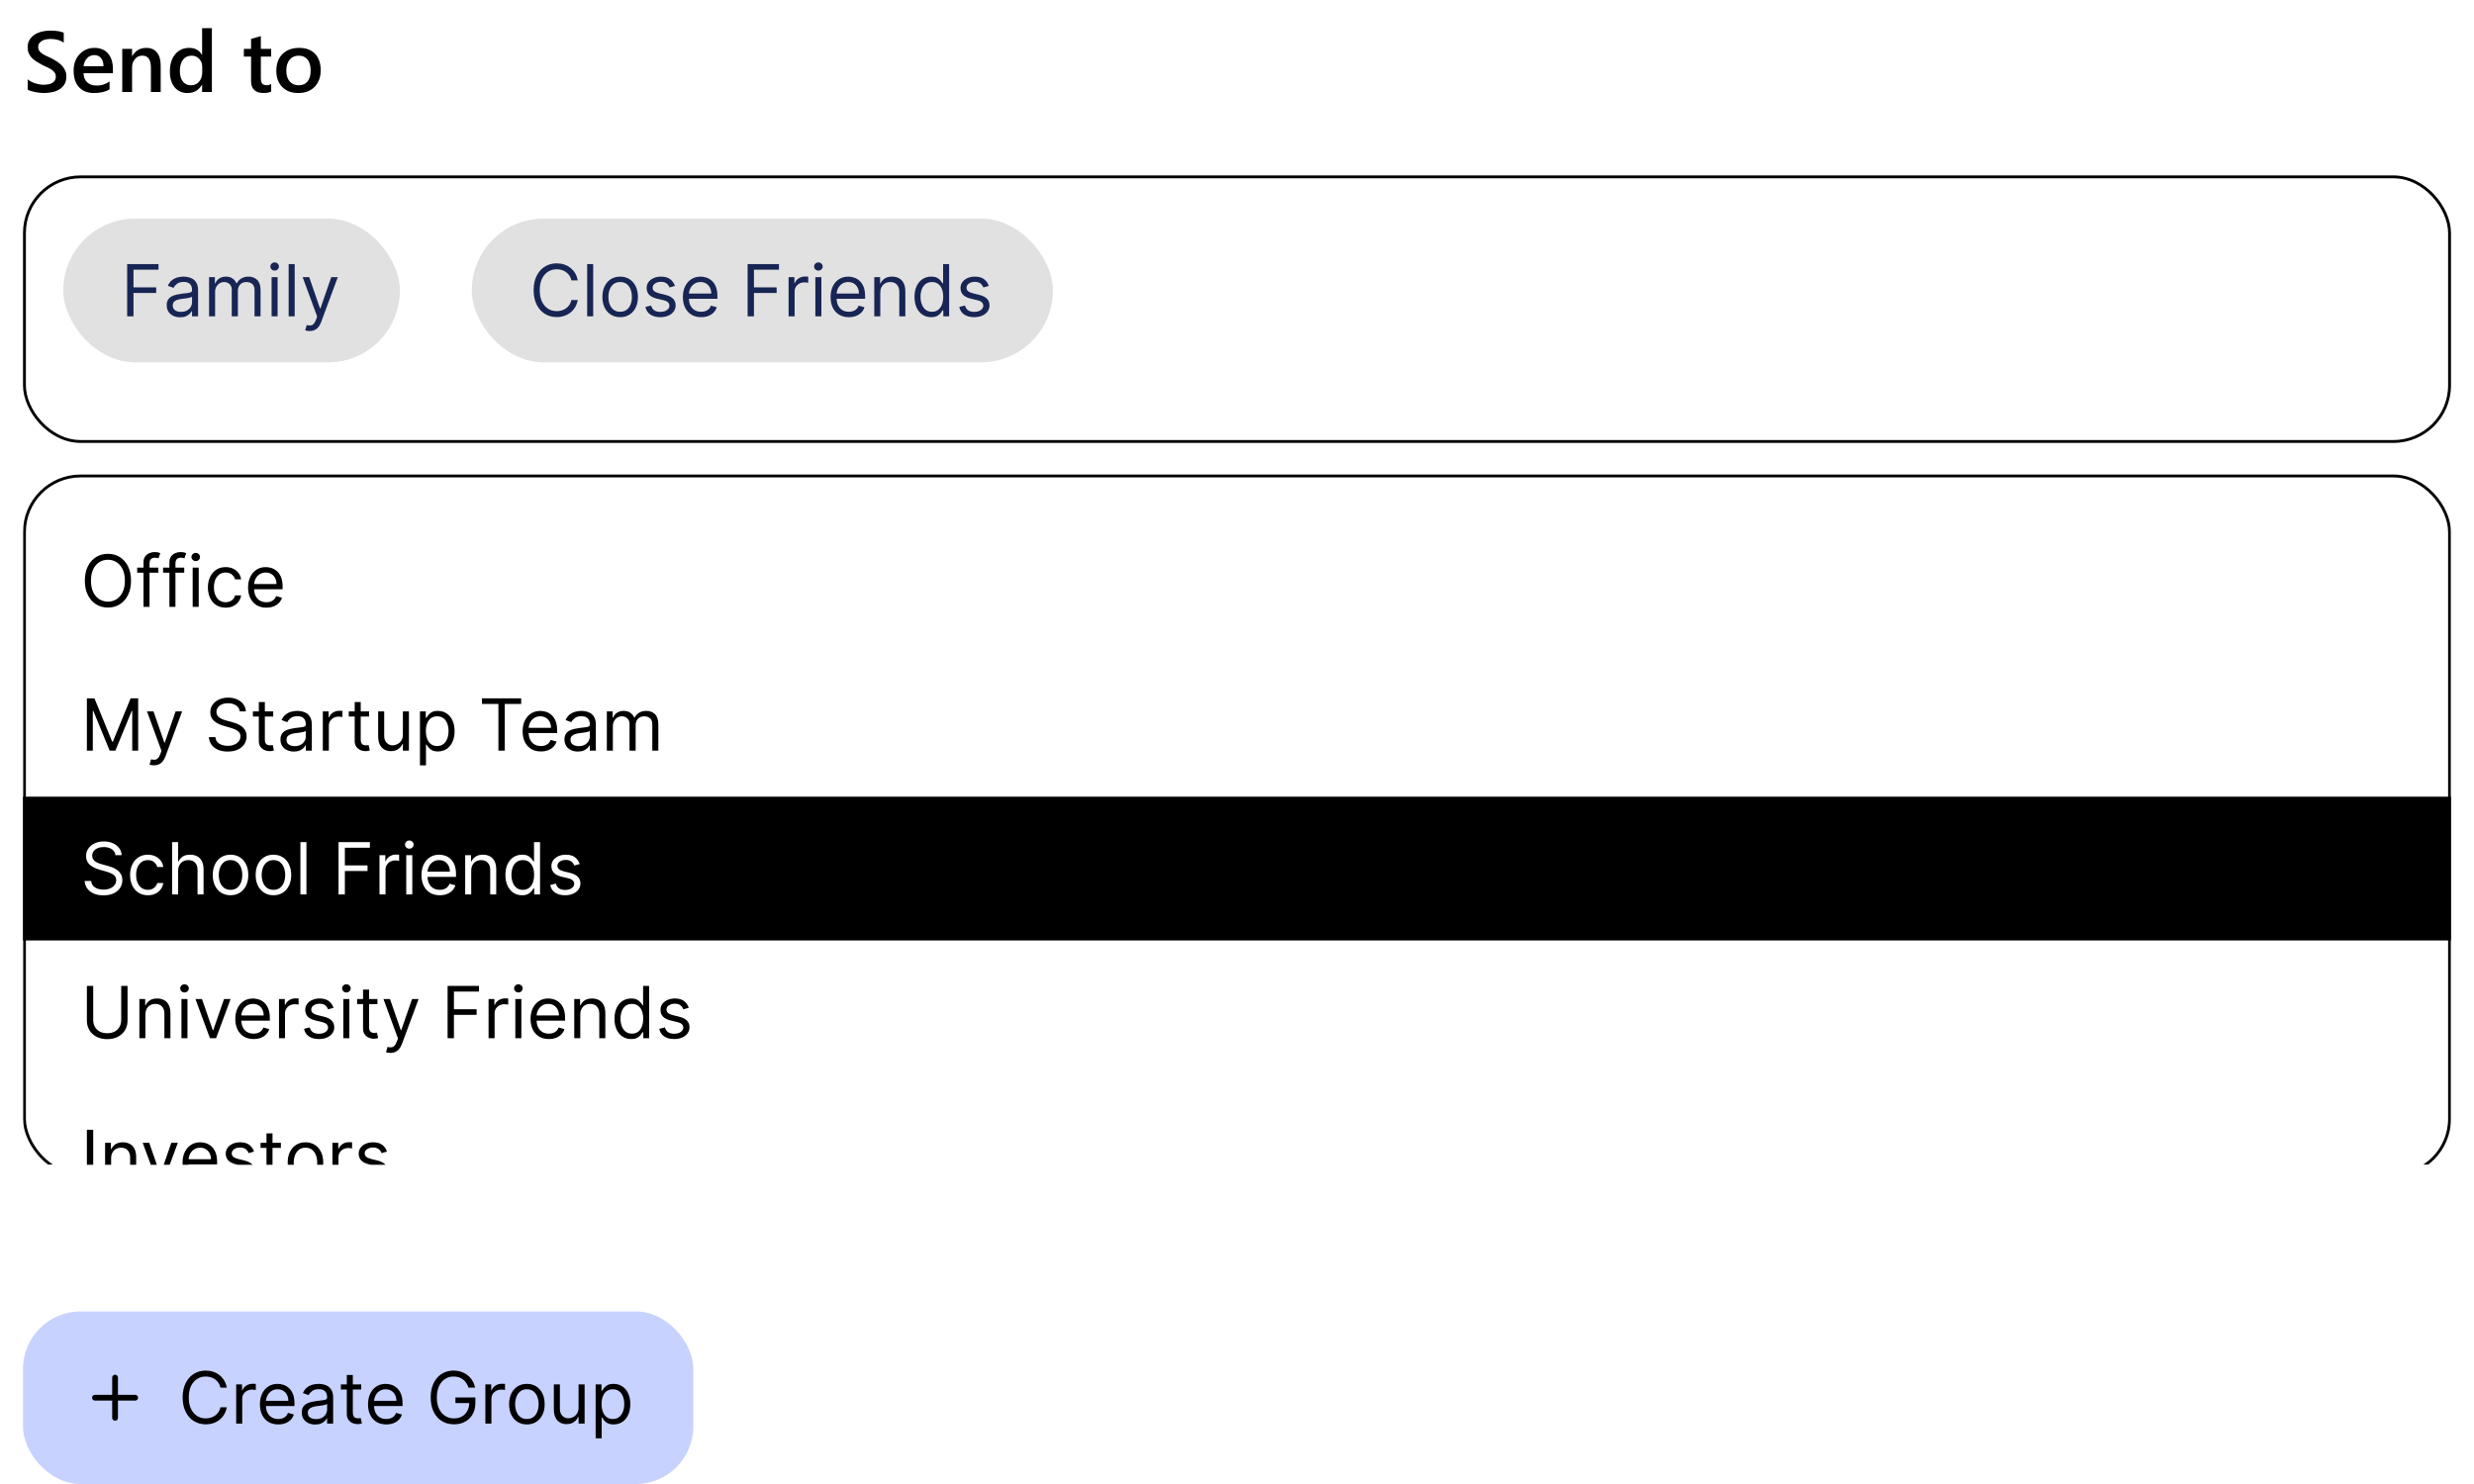 <svg width="860" height="516" viewBox="0 0 860 516" fill="none" xmlns="http://www.w3.org/2000/svg">
<g filter="url(#filter0_dd_2242_659)">
<rect x="8.5" y="57.5" width="843" height="92" rx="19.5" stroke="black"/>
</g>
<rect x="22" y="76" width="117" height="50" rx="25" fill="#E1E1E1"/>
<path d="M44.202 110V91.818H55.104V93.771H46.403V99.915H54.287V101.868H46.403V110H44.202ZM62.603 110.32C61.739 110.32 60.955 110.157 60.251 109.831C59.546 109.5 58.987 109.023 58.573 108.402C58.158 107.775 57.951 107.017 57.951 106.129C57.951 105.348 58.105 104.715 58.413 104.229C58.721 103.738 59.132 103.353 59.647 103.075C60.162 102.797 60.73 102.59 61.352 102.454C61.979 102.312 62.609 102.199 63.242 102.116C64.071 102.01 64.743 101.93 65.258 101.877C65.779 101.818 66.157 101.72 66.394 101.584C66.637 101.448 66.758 101.211 66.758 100.874V100.803C66.758 99.927 66.518 99.246 66.039 98.761C65.566 98.275 64.846 98.033 63.882 98.033C62.881 98.033 62.097 98.252 61.529 98.69C60.961 99.128 60.561 99.595 60.331 100.092L58.342 99.382C58.697 98.553 59.17 97.908 59.762 97.447C60.36 96.979 61.011 96.654 61.715 96.47C62.426 96.281 63.124 96.186 63.811 96.186C64.249 96.186 64.752 96.239 65.32 96.346C65.894 96.447 66.447 96.657 66.98 96.976C67.519 97.296 67.966 97.778 68.321 98.423C68.676 99.068 68.853 99.933 68.853 101.016V110H66.758V108.153H66.651C66.51 108.449 66.273 108.766 65.941 109.103C65.61 109.441 65.169 109.728 64.618 109.964C64.068 110.201 63.396 110.32 62.603 110.32ZM62.923 108.438C63.752 108.438 64.45 108.275 65.018 107.949C65.592 107.624 66.024 107.203 66.314 106.689C66.61 106.174 66.758 105.632 66.758 105.064V103.146C66.669 103.253 66.474 103.35 66.172 103.439C65.876 103.522 65.533 103.596 65.142 103.661C64.758 103.72 64.382 103.774 64.015 103.821C63.654 103.862 63.361 103.898 63.136 103.928C62.591 103.999 62.082 104.114 61.609 104.274C61.141 104.428 60.763 104.661 60.473 104.975C60.188 105.283 60.046 105.703 60.046 106.236C60.046 106.964 60.316 107.514 60.854 107.887C61.399 108.254 62.088 108.438 62.923 108.438ZM72.677 110V96.364H74.701V98.494H74.879C75.163 97.766 75.622 97.201 76.255 96.799C76.888 96.39 77.649 96.186 78.537 96.186C79.436 96.186 80.185 96.39 80.783 96.799C81.386 97.201 81.857 97.766 82.194 98.494H82.337C82.686 97.79 83.21 97.231 83.908 96.816C84.606 96.396 85.444 96.186 86.42 96.186C87.639 96.186 88.637 96.568 89.412 97.331C90.187 98.089 90.575 99.27 90.575 100.874V110H88.48V100.874C88.48 99.867 88.205 99.148 87.654 98.716C87.104 98.284 86.456 98.068 85.71 98.068C84.751 98.068 84.008 98.358 83.482 98.938C82.955 99.512 82.692 100.24 82.692 101.122V110H80.561V100.661C80.561 99.885 80.309 99.261 79.806 98.787C79.303 98.308 78.655 98.068 77.862 98.068C77.317 98.068 76.808 98.213 76.335 98.503C75.868 98.793 75.489 99.196 75.199 99.711C74.915 100.22 74.772 100.808 74.772 101.477V110H72.677ZM94.406 110V96.364H96.501V110H94.406ZM95.471 94.091C95.063 94.091 94.711 93.952 94.415 93.674C94.125 93.395 93.98 93.061 93.98 92.671C93.98 92.28 94.125 91.945 94.415 91.667C94.711 91.389 95.063 91.25 95.471 91.25C95.88 91.25 96.229 91.389 96.519 91.667C96.815 91.945 96.963 92.28 96.963 92.671C96.963 93.061 96.815 93.395 96.519 93.674C96.229 93.952 95.88 94.091 95.471 94.091ZM102.434 91.818V110H100.339V91.818H102.434ZM107.621 115.114C107.265 115.114 106.949 115.084 106.671 115.025C106.392 114.972 106.2 114.918 106.094 114.865L106.626 113.018C107.135 113.149 107.585 113.196 107.976 113.161C108.366 113.125 108.713 112.95 109.014 112.637C109.322 112.329 109.603 111.829 109.858 111.136L110.248 110.071L105.206 96.364H107.479L111.243 107.23H111.385L115.149 96.364H117.422L111.633 111.989C111.373 112.693 111.05 113.276 110.666 113.738C110.281 114.205 109.834 114.551 109.325 114.776C108.822 115.001 108.254 115.114 107.621 115.114Z" fill="#172554"/>
<rect x="164" y="76" width="202" height="50" rx="25" fill="#E1E1E1"/>
<path d="M200.832 97.5H198.631C198.5 96.867 198.273 96.31 197.947 95.831C197.627 95.352 197.237 94.949 196.775 94.624C196.319 94.292 195.813 94.044 195.257 93.878C194.701 93.712 194.121 93.629 193.517 93.629C192.416 93.629 191.419 93.907 190.525 94.464C189.637 95.02 188.93 95.84 188.403 96.923C187.883 98.006 187.622 99.335 187.622 100.909C187.622 102.483 187.883 103.812 188.403 104.895C188.93 105.978 189.637 106.798 190.525 107.354C191.419 107.911 192.416 108.189 193.517 108.189C194.121 108.189 194.701 108.106 195.257 107.94C195.813 107.775 196.319 107.529 196.775 107.203C197.237 106.872 197.627 106.467 197.947 105.987C198.273 105.502 198.5 104.946 198.631 104.318H200.832C200.667 105.247 200.365 106.079 199.927 106.813C199.489 107.547 198.944 108.171 198.293 108.686C197.642 109.195 196.911 109.583 196.1 109.849C195.296 110.115 194.434 110.249 193.517 110.249C191.966 110.249 190.587 109.87 189.38 109.112C188.173 108.355 187.223 107.277 186.53 105.881C185.838 104.484 185.491 102.827 185.491 100.909C185.491 98.992 185.838 97.334 186.53 95.938C187.223 94.541 188.173 93.463 189.38 92.706C190.587 91.948 191.966 91.57 193.517 91.57C194.434 91.57 195.296 91.703 196.1 91.969C196.911 92.235 197.642 92.626 198.293 93.141C198.944 93.65 199.489 94.271 199.927 95.005C200.365 95.733 200.667 96.565 200.832 97.5ZM206.201 91.818V110H204.106V91.818H206.201ZM215.578 110.284C214.347 110.284 213.267 109.991 212.338 109.405C211.415 108.819 210.693 108 210.172 106.946C209.657 105.893 209.4 104.661 209.4 103.253C209.4 101.832 209.657 100.592 210.172 99.533C210.693 98.474 211.415 97.651 212.338 97.065C213.267 96.479 214.347 96.186 215.578 96.186C216.81 96.186 217.887 96.479 218.81 97.065C219.739 97.651 220.461 98.474 220.976 99.533C221.497 100.592 221.757 101.832 221.757 103.253C221.757 104.661 221.497 105.893 220.976 106.946C220.461 108 219.739 108.819 218.81 109.405C217.887 109.991 216.81 110.284 215.578 110.284ZM215.578 108.402C216.514 108.402 217.283 108.162 217.887 107.683C218.49 107.203 218.937 106.573 219.227 105.792C219.517 105.011 219.662 104.164 219.662 103.253C219.662 102.341 219.517 101.492 219.227 100.705C218.937 99.918 218.49 99.281 217.887 98.796C217.283 98.311 216.514 98.068 215.578 98.068C214.643 98.068 213.874 98.311 213.27 98.796C212.667 99.281 212.22 99.918 211.93 100.705C211.64 101.492 211.495 102.341 211.495 103.253C211.495 104.164 211.64 105.011 211.93 105.792C212.22 106.573 212.667 107.203 213.27 107.683C213.874 108.162 214.643 108.402 215.578 108.402ZM234.615 99.418L232.733 99.95C232.614 99.637 232.44 99.332 232.209 99.036C231.984 98.734 231.676 98.485 231.286 98.29C230.895 98.095 230.395 97.997 229.785 97.997C228.951 97.997 228.255 98.189 227.699 98.574C227.149 98.953 226.873 99.435 226.873 100.021C226.873 100.542 227.063 100.953 227.441 101.255C227.82 101.557 228.412 101.809 229.217 102.01L231.241 102.507C232.46 102.803 233.369 103.256 233.967 103.865C234.564 104.469 234.863 105.247 234.863 106.2C234.863 106.982 234.638 107.68 234.189 108.295C233.745 108.911 233.123 109.396 232.324 109.751C231.525 110.107 230.596 110.284 229.537 110.284C228.146 110.284 226.995 109.982 226.083 109.379C225.172 108.775 224.595 107.893 224.352 106.733L226.341 106.236C226.53 106.97 226.888 107.52 227.415 107.887C227.948 108.254 228.643 108.438 229.501 108.438C230.478 108.438 231.253 108.23 231.827 107.816C232.407 107.396 232.697 106.893 232.697 106.307C232.697 105.833 232.531 105.437 232.2 105.117C231.869 104.792 231.36 104.549 230.673 104.389L228.4 103.857C227.151 103.561 226.234 103.102 225.648 102.48C225.068 101.853 224.778 101.069 224.778 100.128C224.778 99.358 224.994 98.678 225.426 98.086C225.864 97.494 226.459 97.029 227.211 96.692C227.968 96.355 228.826 96.186 229.785 96.186C231.135 96.186 232.194 96.482 232.964 97.074C233.739 97.666 234.289 98.447 234.615 99.418ZM243.735 110.284C242.421 110.284 241.287 109.994 240.334 109.414C239.387 108.828 238.656 108.011 238.142 106.964C237.633 105.91 237.378 104.685 237.378 103.288C237.378 101.892 237.633 100.661 238.142 99.595C238.656 98.524 239.373 97.689 240.29 97.092C241.213 96.488 242.29 96.186 243.521 96.186C244.232 96.186 244.933 96.305 245.626 96.541C246.318 96.778 246.948 97.163 247.517 97.695C248.085 98.222 248.537 98.921 248.875 99.79C249.212 100.661 249.381 101.732 249.381 103.004V103.892H238.869V102.081H247.25C247.25 101.312 247.096 100.625 246.789 100.021C246.487 99.418 246.055 98.941 245.492 98.592C244.936 98.243 244.279 98.068 243.521 98.068C242.687 98.068 241.965 98.275 241.355 98.69C240.752 99.098 240.287 99.631 239.961 100.288C239.636 100.945 239.473 101.649 239.473 102.401V103.608C239.473 104.638 239.651 105.511 240.006 106.227C240.367 106.937 240.867 107.479 241.506 107.852C242.145 108.219 242.888 108.402 243.735 108.402C244.285 108.402 244.782 108.325 245.226 108.171C245.676 108.011 246.064 107.775 246.389 107.461C246.715 107.141 246.966 106.745 247.144 106.271L249.168 106.839C248.955 107.526 248.597 108.13 248.094 108.651C247.59 109.165 246.969 109.568 246.229 109.858C245.489 110.142 244.658 110.284 243.735 110.284ZM259.883 110V91.818H270.785V93.771H262.085V99.915H269.969V101.868H262.085V110H259.883ZM274.126 110V96.364H276.15V98.423H276.292C276.54 97.749 276.99 97.201 277.641 96.781C278.292 96.361 279.026 96.151 279.843 96.151C279.997 96.151 280.189 96.153 280.42 96.159C280.651 96.165 280.825 96.174 280.944 96.186V98.317C280.873 98.299 280.71 98.272 280.456 98.237C280.207 98.195 279.944 98.175 279.665 98.175C279.003 98.175 278.411 98.314 277.89 98.592C277.375 98.864 276.967 99.243 276.665 99.728C276.369 100.208 276.221 100.755 276.221 101.371V110H274.126ZM283.427 110V96.364H285.523V110H283.427ZM284.493 94.091C284.084 94.091 283.732 93.952 283.436 93.674C283.146 93.395 283.001 93.061 283.001 92.671C283.001 92.28 283.146 91.945 283.436 91.667C283.732 91.389 284.084 91.25 284.493 91.25C284.901 91.25 285.25 91.389 285.54 91.667C285.836 91.945 285.984 92.28 285.984 92.671C285.984 93.061 285.836 93.395 285.54 93.674C285.25 93.952 284.901 94.091 284.493 94.091ZM295.077 110.284C293.763 110.284 292.63 109.994 291.677 109.414C290.73 108.828 289.999 108.011 289.484 106.964C288.975 105.91 288.721 104.685 288.721 103.288C288.721 101.892 288.975 100.661 289.484 99.595C289.999 98.524 290.715 97.689 291.633 97.092C292.556 96.488 293.633 96.186 294.864 96.186C295.574 96.186 296.276 96.305 296.968 96.541C297.661 96.778 298.291 97.163 298.859 97.695C299.427 98.222 299.88 98.921 300.218 99.79C300.555 100.661 300.724 101.732 300.724 103.004V103.892H290.212V102.081H298.593C298.593 101.312 298.439 100.625 298.131 100.021C297.829 99.418 297.397 98.941 296.835 98.592C296.279 98.243 295.622 98.068 294.864 98.068C294.03 98.068 293.308 98.275 292.698 98.69C292.094 99.098 291.63 99.631 291.304 100.288C290.979 100.945 290.816 101.649 290.816 102.401V103.608C290.816 104.638 290.994 105.511 291.349 106.227C291.71 106.937 292.21 107.479 292.849 107.852C293.488 108.219 294.231 108.402 295.077 108.402C295.628 108.402 296.125 108.325 296.569 108.171C297.019 108.011 297.406 107.775 297.732 107.461C298.057 107.141 298.309 106.745 298.486 106.271L300.511 106.839C300.297 107.526 299.939 108.13 299.436 108.651C298.933 109.165 298.312 109.568 297.572 109.858C296.832 110.142 296.001 110.284 295.077 110.284ZM306.006 101.797V110H303.911V96.364H305.935V98.494H306.112C306.432 97.802 306.917 97.246 307.568 96.825C308.219 96.399 309.06 96.186 310.09 96.186C311.013 96.186 311.821 96.376 312.513 96.754C313.206 97.127 313.744 97.695 314.129 98.459C314.514 99.216 314.706 100.175 314.706 101.335V110H312.611V101.477C312.611 100.406 312.333 99.572 311.777 98.974C311.22 98.37 310.457 98.068 309.486 98.068C308.817 98.068 308.219 98.213 307.693 98.503C307.172 98.793 306.761 99.216 306.459 99.773C306.157 100.329 306.006 101.004 306.006 101.797ZM323.684 110.284C322.548 110.284 321.544 109.997 320.674 109.423C319.804 108.843 319.124 108.026 318.632 106.973C318.141 105.913 317.896 104.661 317.896 103.217C317.896 101.785 318.141 100.542 318.632 99.489C319.124 98.435 319.807 97.621 320.683 97.047C321.559 96.473 322.571 96.186 323.719 96.186C324.607 96.186 325.309 96.334 325.824 96.63C326.344 96.92 326.741 97.251 327.013 97.624C327.291 97.991 327.507 98.293 327.661 98.53H327.839V91.818H329.934V110H327.91V107.905H327.661C327.507 108.153 327.288 108.467 327.004 108.846C326.72 109.219 326.315 109.553 325.788 109.849C325.261 110.139 324.56 110.284 323.684 110.284ZM323.968 108.402C324.808 108.402 325.519 108.183 326.099 107.745C326.679 107.301 327.12 106.689 327.422 105.907C327.723 105.12 327.874 104.212 327.874 103.182C327.874 102.164 327.726 101.273 327.43 100.51C327.134 99.74 326.696 99.142 326.116 98.716C325.536 98.284 324.82 98.068 323.968 98.068C323.08 98.068 322.34 98.296 321.749 98.752C321.163 99.202 320.722 99.814 320.426 100.589C320.136 101.359 319.991 102.223 319.991 103.182C319.991 104.152 320.139 105.034 320.435 105.827C320.737 106.615 321.18 107.242 321.766 107.71C322.358 108.171 323.092 108.402 323.968 108.402ZM343.721 99.418L341.839 99.95C341.721 99.637 341.546 99.332 341.315 99.036C341.09 98.734 340.783 98.485 340.392 98.29C340.001 98.095 339.501 97.997 338.892 97.997C338.057 97.997 337.362 98.189 336.805 98.574C336.255 98.953 335.98 99.435 335.98 100.021C335.98 100.542 336.169 100.953 336.548 101.255C336.927 101.557 337.519 101.809 338.324 102.01L340.348 102.507C341.567 102.803 342.475 103.256 343.073 103.865C343.671 104.469 343.97 105.247 343.97 106.2C343.97 106.982 343.745 107.68 343.295 108.295C342.851 108.911 342.23 109.396 341.431 109.751C340.632 110.107 339.703 110.284 338.643 110.284C337.252 110.284 336.101 109.982 335.19 109.379C334.278 108.775 333.701 107.893 333.458 106.733L335.447 106.236C335.636 106.97 335.995 107.52 336.521 107.887C337.054 108.254 337.749 108.438 338.608 108.438C339.584 108.438 340.359 108.23 340.934 107.816C341.514 107.396 341.804 106.893 341.804 106.307C341.804 105.833 341.638 105.437 341.306 105.117C340.975 104.792 340.466 104.549 339.779 104.389L337.507 103.857C336.258 103.561 335.341 103.102 334.755 102.48C334.175 101.853 333.885 101.069 333.885 100.128C333.885 99.358 334.101 98.678 334.533 98.086C334.971 97.494 335.565 97.029 336.317 96.692C337.075 96.355 337.933 96.186 338.892 96.186C340.241 96.186 341.301 96.482 342.07 97.074C342.845 97.666 343.396 98.447 343.721 99.418Z" fill="#172554"/>
<g clip-path="url(#clip0_2242_659)">
<g filter="url(#filter1_dd_2242_659)">
<rect x="8.5" y="161.5" width="843" height="243" rx="19.5" stroke="black"/>
</g>
<path d="M45.543 201.909C45.543 203.827 45.196 205.484 44.504 206.881C43.811 208.277 42.861 209.355 41.654 210.112C40.447 210.87 39.068 211.249 37.517 211.249C35.966 211.249 34.587 210.87 33.38 210.112C32.173 209.355 31.223 208.277 30.53 206.881C29.838 205.484 29.491 203.827 29.491 201.909C29.491 199.991 29.838 198.334 30.53 196.938C31.223 195.541 32.173 194.464 33.38 193.706C34.587 192.948 35.966 192.57 37.517 192.57C39.068 192.57 40.447 192.948 41.654 193.706C42.861 194.464 43.811 195.541 44.504 196.938C45.196 198.334 45.543 199.991 45.543 201.909ZM43.412 201.909C43.412 200.335 43.149 199.006 42.622 197.923C42.101 196.84 41.394 196.02 40.5 195.464C39.612 194.907 38.618 194.629 37.517 194.629C36.416 194.629 35.419 194.907 34.525 195.464C33.637 196.02 32.93 196.84 32.403 197.923C31.883 199.006 31.622 200.335 31.622 201.909C31.622 203.483 31.883 204.812 32.403 205.895C32.93 206.978 33.637 207.798 34.525 208.354C35.419 208.911 36.416 209.189 37.517 209.189C38.618 209.189 39.612 208.911 40.5 208.354C41.394 207.798 42.101 206.978 42.622 205.895C43.149 204.812 43.412 203.483 43.412 201.909ZM55.033 197.364V199.139H47.682V197.364H55.033ZM49.884 211V195.482C49.884 194.7 50.067 194.049 50.434 193.528C50.801 193.008 51.278 192.617 51.864 192.357C52.45 192.096 53.068 191.966 53.719 191.966C54.234 191.966 54.654 192.007 54.98 192.09C55.305 192.173 55.548 192.25 55.708 192.321L55.104 194.132C54.998 194.097 54.85 194.052 54.66 193.999C54.477 193.946 54.234 193.919 53.932 193.919C53.24 193.919 52.74 194.094 52.432 194.443C52.13 194.792 51.979 195.304 51.979 195.979V211H49.884ZM64.042 197.364V199.139H56.691V197.364H64.042ZM58.893 211V195.482C58.893 194.7 59.076 194.049 59.443 193.528C59.81 193.008 60.286 192.617 60.872 192.357C61.458 192.096 62.077 191.966 62.728 191.966C63.243 191.966 63.663 192.007 63.989 192.09C64.314 192.173 64.557 192.25 64.716 192.321L64.113 194.132C64.006 194.097 63.858 194.052 63.669 193.999C63.486 193.946 63.243 193.919 62.941 193.919C62.248 193.919 61.748 194.094 61.441 194.443C61.139 194.792 60.988 195.304 60.988 195.979V211H58.893ZM66.978 211V197.364H69.073V211H66.978ZM68.043 195.091C67.635 195.091 67.283 194.952 66.987 194.674C66.697 194.395 66.552 194.061 66.552 193.67C66.552 193.28 66.697 192.945 66.987 192.667C67.283 192.389 67.635 192.25 68.043 192.25C68.452 192.25 68.801 192.389 69.091 192.667C69.387 192.945 69.535 193.28 69.535 193.67C69.535 194.061 69.387 194.395 69.091 194.674C68.801 194.952 68.452 195.091 68.043 195.091ZM78.451 211.284C77.172 211.284 76.071 210.982 75.148 210.379C74.225 209.775 73.514 208.943 73.017 207.884C72.52 206.824 72.272 205.614 72.272 204.253C72.272 202.868 72.526 201.646 73.035 200.586C73.55 199.521 74.266 198.689 75.183 198.092C76.107 197.488 77.184 197.186 78.415 197.186C79.374 197.186 80.238 197.364 81.007 197.719C81.777 198.074 82.407 198.571 82.898 199.21C83.39 199.849 83.694 200.595 83.813 201.447H81.718C81.558 200.826 81.203 200.276 80.652 199.796C80.108 199.311 79.374 199.068 78.451 199.068C77.634 199.068 76.918 199.281 76.302 199.707C75.692 200.128 75.216 200.722 74.873 201.492C74.535 202.255 74.367 203.152 74.367 204.182C74.367 205.235 74.532 206.153 74.864 206.934C75.201 207.715 75.675 208.322 76.284 208.754C76.9 209.186 77.622 209.402 78.451 209.402C78.995 209.402 79.489 209.307 79.933 209.118C80.377 208.929 80.753 208.656 81.061 208.301C81.368 207.946 81.587 207.52 81.718 207.023H83.813C83.694 207.828 83.401 208.553 82.934 209.198C82.472 209.837 81.86 210.346 81.096 210.725C80.339 211.098 79.457 211.284 78.451 211.284ZM92.593 211.284C91.279 211.284 90.146 210.994 89.193 210.414C88.246 209.828 87.515 209.011 87 207.964C86.491 206.91 86.236 205.685 86.236 204.288C86.236 202.892 86.491 201.661 87 200.595C87.515 199.524 88.231 198.689 89.148 198.092C90.072 197.488 91.149 197.186 92.38 197.186C93.09 197.186 93.791 197.304 94.484 197.541C95.176 197.778 95.807 198.163 96.375 198.695C96.943 199.222 97.396 199.92 97.733 200.79C98.071 201.661 98.239 202.732 98.239 204.004V204.892H87.728V203.081H96.109C96.109 202.312 95.955 201.625 95.647 201.021C95.345 200.418 94.913 199.941 94.351 199.592C93.794 199.243 93.138 199.068 92.38 199.068C91.545 199.068 90.823 199.275 90.214 199.69C89.61 200.098 89.145 200.631 88.82 201.288C88.494 201.945 88.332 202.649 88.332 203.401V204.608C88.332 205.638 88.509 206.511 88.864 207.227C89.225 207.937 89.725 208.479 90.365 208.852C91.004 209.219 91.747 209.402 92.593 209.402C93.143 209.402 93.641 209.325 94.084 209.171C94.534 209.011 94.922 208.775 95.247 208.461C95.573 208.141 95.825 207.745 96.002 207.271L98.026 207.839C97.813 208.526 97.455 209.13 96.952 209.651C96.449 210.165 95.827 210.568 95.088 210.858C94.348 211.142 93.516 211.284 92.593 211.284Z" fill="black"/>
<path d="M30.202 242.818H32.83L39.008 257.911H39.222L45.401 242.818H48.028V261H45.969V247.186H45.791L40.109 261H38.121L32.439 247.186H32.261V261H30.202V242.818ZM53.508 266.114C53.153 266.114 52.837 266.084 52.558 266.025C52.28 265.972 52.088 265.918 51.981 265.865L52.514 264.018C53.023 264.149 53.473 264.196 53.863 264.161C54.254 264.125 54.6 263.95 54.902 263.637C55.21 263.329 55.491 262.829 55.745 262.136L56.136 261.071L51.093 247.364H53.366L57.13 258.23H57.273L61.037 247.364H63.309L57.521 262.989C57.261 263.693 56.938 264.276 56.553 264.738C56.169 265.205 55.722 265.551 55.213 265.776C54.71 266.001 54.142 266.114 53.508 266.114ZM83.333 247.364C83.227 246.464 82.795 245.766 82.037 245.268C81.28 244.771 80.35 244.523 79.25 244.523C78.445 244.523 77.74 244.653 77.137 244.913C76.539 245.174 76.071 245.532 75.734 245.988C75.403 246.443 75.237 246.961 75.237 247.541C75.237 248.027 75.352 248.444 75.583 248.793C75.82 249.136 76.122 249.423 76.489 249.654C76.856 249.879 77.24 250.065 77.643 250.213C78.045 250.355 78.415 250.471 78.752 250.56L80.599 251.057C81.073 251.181 81.599 251.353 82.179 251.572C82.765 251.791 83.325 252.09 83.857 252.468C84.396 252.841 84.84 253.321 85.189 253.907C85.538 254.493 85.713 255.212 85.713 256.064C85.713 257.046 85.455 257.934 84.94 258.727C84.431 259.52 83.686 260.151 82.703 260.618C81.727 261.086 80.54 261.32 79.143 261.32C77.841 261.32 76.713 261.109 75.761 260.689C74.814 260.269 74.068 259.683 73.523 258.931C72.985 258.18 72.68 257.307 72.609 256.312H74.882C74.941 256.999 75.172 257.567 75.574 258.017C75.983 258.461 76.497 258.792 77.119 259.011C77.746 259.224 78.421 259.331 79.143 259.331C79.984 259.331 80.738 259.195 81.407 258.923C82.076 258.644 82.605 258.26 82.996 257.768C83.387 257.271 83.582 256.691 83.582 256.028C83.582 255.425 83.413 254.933 83.076 254.555C82.739 254.176 82.295 253.868 81.744 253.631C81.194 253.395 80.599 253.187 79.96 253.01L77.723 252.371C76.302 251.962 75.178 251.379 74.349 250.622C73.52 249.864 73.106 248.873 73.106 247.648C73.106 246.63 73.381 245.742 73.932 244.984C74.488 244.221 75.234 243.629 76.169 243.209C77.11 242.783 78.16 242.57 79.321 242.57C80.493 242.57 81.534 242.78 82.446 243.2C83.357 243.614 84.079 244.182 84.612 244.904C85.15 245.627 85.434 246.446 85.464 247.364H83.333ZM94.979 247.364V249.139H87.912V247.364H94.979ZM89.972 244.097H92.067V257.094C92.067 257.686 92.153 258.129 92.324 258.425C92.502 258.715 92.727 258.911 92.999 259.011C93.277 259.106 93.57 259.153 93.878 259.153C94.109 259.153 94.298 259.142 94.446 259.118C94.594 259.088 94.713 259.065 94.801 259.047L95.228 260.929C95.085 260.982 94.887 261.036 94.633 261.089C94.378 261.148 94.056 261.178 93.665 261.178C93.073 261.178 92.493 261.05 91.925 260.796C91.363 260.541 90.895 260.154 90.522 259.633C90.155 259.112 89.972 258.455 89.972 257.662V244.097ZM102.143 261.32C101.279 261.32 100.495 261.157 99.791 260.831C99.086 260.5 98.527 260.023 98.113 259.402C97.698 258.775 97.491 258.017 97.491 257.129C97.491 256.348 97.645 255.715 97.953 255.229C98.261 254.738 98.672 254.353 99.187 254.075C99.702 253.797 100.27 253.59 100.892 253.454C101.519 253.312 102.149 253.199 102.782 253.116C103.611 253.01 104.283 252.93 104.798 252.877C105.319 252.818 105.697 252.72 105.934 252.584C106.177 252.448 106.298 252.211 106.298 251.874V251.803C106.298 250.927 106.058 250.246 105.579 249.761C105.106 249.275 104.386 249.033 103.422 249.033C102.421 249.033 101.637 249.252 101.069 249.69C100.501 250.128 100.101 250.595 99.871 251.092L97.882 250.382C98.237 249.554 98.71 248.908 99.302 248.447C99.9 247.979 100.551 247.654 101.256 247.47C101.966 247.281 102.664 247.186 103.351 247.186C103.789 247.186 104.292 247.239 104.86 247.346C105.434 247.446 105.987 247.657 106.52 247.976C107.059 248.296 107.506 248.778 107.861 249.423C108.216 250.068 108.393 250.933 108.393 252.016V261H106.298V259.153H106.192C106.05 259.449 105.813 259.766 105.481 260.103C105.15 260.441 104.709 260.728 104.159 260.964C103.608 261.201 102.936 261.32 102.143 261.32ZM102.463 259.438C103.291 259.438 103.99 259.275 104.558 258.949C105.132 258.624 105.564 258.203 105.854 257.689C106.15 257.174 106.298 256.632 106.298 256.064V254.146C106.209 254.253 106.014 254.35 105.712 254.439C105.416 254.522 105.073 254.596 104.682 254.661C104.298 254.72 103.922 254.774 103.555 254.821C103.194 254.862 102.901 254.898 102.676 254.928C102.131 254.999 101.622 255.114 101.149 255.274C100.681 255.428 100.303 255.661 100.013 255.975C99.728 256.283 99.587 256.703 99.587 257.236C99.587 257.964 99.856 258.514 100.394 258.887C100.939 259.254 101.628 259.438 102.463 259.438ZM112.217 261V247.364H114.242V249.423H114.384C114.632 248.749 115.082 248.201 115.733 247.781C116.384 247.361 117.118 247.151 117.935 247.151C118.089 247.151 118.281 247.154 118.512 247.159C118.743 247.165 118.917 247.174 119.036 247.186V249.317C118.965 249.299 118.802 249.272 118.547 249.237C118.299 249.195 118.035 249.175 117.757 249.175C117.094 249.175 116.502 249.314 115.982 249.592C115.467 249.864 115.058 250.243 114.756 250.728C114.461 251.208 114.313 251.755 114.313 252.371V261H112.217ZM128.304 247.364V249.139H121.237V247.364H128.304ZM123.297 244.097H125.392V257.094C125.392 257.686 125.478 258.129 125.65 258.425C125.827 258.715 126.052 258.911 126.324 259.011C126.602 259.106 126.895 259.153 127.203 259.153C127.434 259.153 127.623 259.142 127.771 259.118C127.919 259.088 128.038 259.065 128.127 259.047L128.553 260.929C128.411 260.982 128.212 261.036 127.958 261.089C127.703 261.148 127.381 261.178 126.99 261.178C126.398 261.178 125.818 261.05 125.25 260.796C124.688 260.541 124.22 260.154 123.847 259.633C123.48 259.112 123.297 258.455 123.297 257.662V244.097ZM140.049 255.425V247.364H142.145V261H140.049V258.692H139.907C139.588 259.384 139.091 259.973 138.416 260.458C137.741 260.938 136.889 261.178 135.859 261.178C135.007 261.178 134.249 260.991 133.586 260.618C132.924 260.239 132.403 259.671 132.024 258.914C131.645 258.15 131.456 257.188 131.456 256.028V247.364H133.551V255.886C133.551 256.881 133.829 257.674 134.385 258.266C134.948 258.857 135.664 259.153 136.534 259.153C137.055 259.153 137.584 259.02 138.123 258.754C138.667 258.488 139.123 258.079 139.49 257.529C139.863 256.978 140.049 256.277 140.049 255.425ZM145.982 266.114V247.364H148.006V249.53H148.255C148.409 249.293 148.622 248.991 148.894 248.624C149.172 248.251 149.569 247.92 150.084 247.63C150.604 247.334 151.309 247.186 152.197 247.186C153.345 247.186 154.357 247.473 155.233 248.047C156.109 248.621 156.792 249.435 157.284 250.489C157.775 251.542 158.02 252.785 158.02 254.217C158.02 255.661 157.775 256.913 157.284 257.973C156.792 259.026 156.112 259.843 155.242 260.423C154.372 260.997 153.368 261.284 152.232 261.284C151.356 261.284 150.655 261.139 150.128 260.849C149.601 260.553 149.196 260.219 148.912 259.846C148.628 259.467 148.409 259.153 148.255 258.905H148.077V266.114H145.982ZM148.042 254.182C148.042 255.212 148.193 256.12 148.494 256.907C148.796 257.689 149.237 258.301 149.817 258.745C150.397 259.183 151.108 259.402 151.948 259.402C152.824 259.402 153.555 259.171 154.141 258.71C154.733 258.242 155.177 257.615 155.472 256.827C155.774 256.034 155.925 255.152 155.925 254.182C155.925 253.223 155.777 252.359 155.481 251.589C155.191 250.814 154.75 250.202 154.159 249.752C153.573 249.296 152.836 249.068 151.948 249.068C151.096 249.068 150.38 249.284 149.8 249.716C149.22 250.142 148.782 250.74 148.486 251.51C148.19 252.273 148.042 253.164 148.042 254.182ZM167.537 244.771V242.818H181.174V244.771H175.456V261H173.255V244.771H167.537ZM188.028 261.284C186.714 261.284 185.58 260.994 184.627 260.414C183.68 259.828 182.949 259.011 182.434 257.964C181.925 256.91 181.671 255.685 181.671 254.288C181.671 252.892 181.925 251.661 182.434 250.595C182.949 249.524 183.666 248.689 184.583 248.092C185.506 247.488 186.583 247.186 187.814 247.186C188.525 247.186 189.226 247.304 189.919 247.541C190.611 247.778 191.241 248.163 191.809 248.695C192.378 249.222 192.83 249.92 193.168 250.79C193.505 251.661 193.674 252.732 193.674 254.004V254.892H183.162V253.081H191.543C191.543 252.312 191.389 251.625 191.081 251.021C190.78 250.418 190.348 249.941 189.785 249.592C189.229 249.243 188.572 249.068 187.814 249.068C186.98 249.068 186.258 249.275 185.648 249.69C185.045 250.098 184.58 250.631 184.254 251.288C183.929 251.945 183.766 252.649 183.766 253.401V254.608C183.766 255.638 183.944 256.511 184.299 257.227C184.66 257.937 185.16 258.479 185.799 258.852C186.438 259.219 187.181 259.402 188.028 259.402C188.578 259.402 189.075 259.325 189.519 259.171C189.969 259.011 190.356 258.775 190.682 258.461C191.008 258.141 191.259 257.745 191.437 257.271L193.461 257.839C193.248 258.526 192.89 259.13 192.387 259.651C191.883 260.165 191.262 260.568 190.522 260.858C189.782 261.142 188.951 261.284 188.028 261.284ZM200.874 261.32C200.01 261.32 199.225 261.157 198.521 260.831C197.817 260.5 197.258 260.023 196.843 259.402C196.429 258.775 196.222 258.017 196.222 257.129C196.222 256.348 196.376 255.715 196.683 255.229C196.991 254.738 197.403 254.353 197.917 254.075C198.432 253.797 199.001 253.59 199.622 253.454C200.249 253.312 200.88 253.199 201.513 253.116C202.342 253.01 203.013 252.93 203.528 252.877C204.049 252.818 204.428 252.72 204.665 252.584C204.907 252.448 205.029 252.211 205.029 251.874V251.803C205.029 250.927 204.789 250.246 204.309 249.761C203.836 249.275 203.117 249.033 202.152 249.033C201.152 249.033 200.368 249.252 199.8 249.69C199.231 250.128 198.832 250.595 198.601 251.092L196.612 250.382C196.968 249.554 197.441 248.908 198.033 248.447C198.631 247.979 199.282 247.654 199.986 247.47C200.696 247.281 201.395 247.186 202.081 247.186C202.519 247.186 203.022 247.239 203.59 247.346C204.164 247.446 204.718 247.657 205.251 247.976C205.789 248.296 206.236 248.778 206.591 249.423C206.946 250.068 207.124 250.933 207.124 252.016V261H205.029V259.153H204.922C204.78 259.449 204.543 259.766 204.212 260.103C203.88 260.441 203.439 260.728 202.889 260.964C202.339 261.201 201.667 261.32 200.874 261.32ZM201.193 259.438C202.022 259.438 202.72 259.275 203.289 258.949C203.863 258.624 204.295 258.203 204.585 257.689C204.881 257.174 205.029 256.632 205.029 256.064V254.146C204.94 254.253 204.744 254.35 204.443 254.439C204.147 254.522 203.803 254.596 203.413 254.661C203.028 254.72 202.652 254.774 202.285 254.821C201.924 254.862 201.631 254.898 201.406 254.928C200.862 254.999 200.353 255.114 199.879 255.274C199.412 255.428 199.033 255.661 198.743 255.975C198.459 256.283 198.317 256.703 198.317 257.236C198.317 257.964 198.586 258.514 199.125 258.887C199.669 259.254 200.359 259.438 201.193 259.438ZM210.948 261V247.364H212.972V249.494H213.15C213.434 248.766 213.892 248.201 214.526 247.799C215.159 247.39 215.919 247.186 216.807 247.186C217.707 247.186 218.456 247.39 219.053 247.799C219.657 248.201 220.128 248.766 220.465 249.494H220.607C220.956 248.79 221.48 248.231 222.178 247.816C222.877 247.396 223.714 247.186 224.691 247.186C225.91 247.186 226.907 247.568 227.683 248.331C228.458 249.089 228.846 250.27 228.846 251.874V261H226.75V251.874C226.75 250.867 226.475 250.148 225.925 249.716C225.374 249.284 224.726 249.068 223.981 249.068C223.022 249.068 222.279 249.358 221.752 249.938C221.225 250.512 220.962 251.24 220.962 252.122V261H218.831V251.661C218.831 250.885 218.58 250.261 218.077 249.787C217.574 249.308 216.926 249.068 216.133 249.068C215.588 249.068 215.079 249.213 214.606 249.503C214.138 249.793 213.759 250.196 213.469 250.711C213.185 251.22 213.043 251.808 213.043 252.477V261H210.948Z" fill="black"/>
<rect width="844" height="50" transform="translate(8 277)" fill="black"/>
<path d="M40.145 297.364C40.038 296.464 39.606 295.766 38.849 295.268C38.091 294.771 37.162 294.523 36.061 294.523C35.256 294.523 34.552 294.653 33.948 294.913C33.35 295.174 32.883 295.532 32.545 295.988C32.214 296.443 32.048 296.961 32.048 297.541C32.048 298.027 32.164 298.444 32.395 298.793C32.631 299.136 32.933 299.423 33.3 299.654C33.667 299.879 34.052 300.065 34.454 300.213C34.857 300.355 35.227 300.471 35.564 300.56L37.41 301.057C37.884 301.181 38.411 301.353 38.991 301.572C39.577 301.791 40.136 302.09 40.669 302.468C41.207 302.841 41.651 303.321 42 303.907C42.35 304.493 42.524 305.212 42.524 306.064C42.524 307.046 42.267 307.934 41.752 308.727C41.243 309.52 40.497 310.151 39.515 310.618C38.538 311.086 37.351 311.32 35.955 311.32C34.653 311.32 33.525 311.109 32.572 310.689C31.625 310.269 30.879 309.683 30.335 308.931C29.796 308.18 29.491 307.307 29.421 306.312H31.693C31.752 306.999 31.983 307.567 32.386 308.017C32.794 308.461 33.309 308.792 33.93 309.011C34.558 309.224 35.233 309.331 35.955 309.331C36.795 309.331 37.55 309.195 38.218 308.923C38.887 308.644 39.417 308.26 39.807 307.768C40.198 307.271 40.394 306.691 40.394 306.028C40.394 305.425 40.225 304.933 39.887 304.555C39.55 304.176 39.106 303.868 38.556 303.631C38.005 303.395 37.41 303.187 36.771 303.01L34.534 302.371C33.114 301.962 31.989 301.379 31.16 300.622C30.332 299.864 29.918 298.873 29.918 297.648C29.918 296.63 30.193 295.742 30.743 294.984C31.3 294.221 32.045 293.629 32.98 293.209C33.922 292.783 34.972 292.57 36.132 292.57C37.304 292.57 38.346 292.78 39.257 293.2C40.169 293.614 40.891 294.182 41.423 294.904C41.962 295.627 42.246 296.446 42.276 297.364H40.145ZM51.4 311.284C50.121 311.284 49.02 310.982 48.097 310.379C47.174 309.775 46.464 308.943 45.967 307.884C45.469 306.824 45.221 305.614 45.221 304.253C45.221 302.868 45.475 301.646 45.984 300.586C46.499 299.521 47.215 298.689 48.133 298.092C49.056 297.488 50.133 297.186 51.364 297.186C52.323 297.186 53.187 297.364 53.957 297.719C54.726 298.074 55.356 298.571 55.848 299.21C56.339 299.849 56.644 300.595 56.762 301.447H54.667C54.507 300.826 54.152 300.276 53.602 299.796C53.057 299.311 52.323 299.068 51.4 299.068C50.583 299.068 49.867 299.281 49.251 299.707C48.642 300.128 48.165 300.722 47.822 301.492C47.485 302.255 47.316 303.152 47.316 304.182C47.316 305.235 47.482 306.153 47.813 306.934C48.151 307.715 48.624 308.322 49.234 308.754C49.849 309.186 50.571 309.402 51.4 309.402C51.944 309.402 52.438 309.307 52.882 309.118C53.326 308.929 53.702 308.656 54.01 308.301C54.318 307.946 54.537 307.52 54.667 307.023H56.762C56.644 307.828 56.351 308.553 55.883 309.198C55.421 309.837 54.809 310.346 54.045 310.725C53.288 311.098 52.406 311.284 51.4 311.284ZM61.92 302.797V311H59.825V292.818H61.92V299.494H62.098C62.417 298.79 62.897 298.231 63.536 297.816C64.181 297.396 65.039 297.186 66.11 297.186C67.04 297.186 67.853 297.373 68.552 297.745C69.25 298.112 69.792 298.678 70.176 299.441C70.567 300.199 70.762 301.163 70.762 302.335V311H68.667V302.477C68.667 301.394 68.386 300.557 67.824 299.965C67.267 299.367 66.495 299.068 65.507 299.068C64.82 299.068 64.205 299.213 63.66 299.503C63.121 299.793 62.695 300.216 62.382 300.773C62.074 301.329 61.92 302.004 61.92 302.797ZM80.135 311.284C78.904 311.284 77.824 310.991 76.895 310.405C75.971 309.819 75.249 309 74.728 307.946C74.214 306.893 73.956 305.661 73.956 304.253C73.956 302.832 74.214 301.592 74.728 300.533C75.249 299.474 75.971 298.651 76.895 298.065C77.824 297.479 78.904 297.186 80.135 297.186C81.366 297.186 82.443 297.479 83.367 298.065C84.296 298.651 85.018 299.474 85.533 300.533C86.054 301.592 86.314 302.832 86.314 304.253C86.314 305.661 86.054 306.893 85.533 307.946C85.018 309 84.296 309.819 83.367 310.405C82.443 310.991 81.366 311.284 80.135 311.284ZM80.135 309.402C81.07 309.402 81.84 309.162 82.443 308.683C83.047 308.203 83.494 307.573 83.784 306.792C84.074 306.011 84.219 305.164 84.219 304.253C84.219 303.341 84.074 302.492 83.784 301.705C83.494 300.918 83.047 300.281 82.443 299.796C81.84 299.311 81.07 299.068 80.135 299.068C79.2 299.068 78.431 299.311 77.827 299.796C77.223 300.281 76.776 300.918 76.486 301.705C76.196 302.492 76.051 303.341 76.051 304.253C76.051 305.164 76.196 306.011 76.486 306.792C76.776 307.573 77.223 308.203 77.827 308.683C78.431 309.162 79.2 309.402 80.135 309.402ZM95.052 311.284C93.821 311.284 92.741 310.991 91.812 310.405C90.888 309.819 90.166 309 89.645 307.946C89.131 306.893 88.873 305.661 88.873 304.253C88.873 302.832 89.131 301.592 89.645 300.533C90.166 299.474 90.888 298.651 91.812 298.065C92.741 297.479 93.821 297.186 95.052 297.186C96.283 297.186 97.36 297.479 98.284 298.065C99.213 298.651 99.935 299.474 100.45 300.533C100.971 301.592 101.231 302.832 101.231 304.253C101.231 305.661 100.971 306.893 100.45 307.946C99.935 309 99.213 309.819 98.284 310.405C97.36 310.991 96.283 311.284 95.052 311.284ZM95.052 309.402C95.987 309.402 96.757 309.162 97.36 308.683C97.964 308.203 98.411 307.573 98.701 306.792C98.991 306.011 99.136 305.164 99.136 304.253C99.136 303.341 98.991 302.492 98.701 301.705C98.411 300.918 97.964 300.281 97.36 299.796C96.757 299.311 95.987 299.068 95.052 299.068C94.117 299.068 93.348 299.311 92.744 299.796C92.14 300.281 91.693 300.918 91.403 301.705C91.113 302.492 90.968 303.341 90.968 304.253C90.968 305.164 91.113 306.011 91.403 306.792C91.693 307.573 92.14 308.203 92.744 308.683C93.348 309.162 94.117 309.402 95.052 309.402ZM106.525 292.818V311H104.429V292.818H106.525ZM117.677 311V292.818H128.579V294.771H119.879V300.915H127.763V302.868H119.879V311H117.677ZM131.92 311V297.364H133.944V299.423H134.086C134.334 298.749 134.784 298.201 135.435 297.781C136.086 297.361 136.82 297.151 137.637 297.151C137.791 297.151 137.983 297.154 138.214 297.159C138.445 297.165 138.619 297.174 138.738 297.186V299.317C138.667 299.299 138.504 299.272 138.249 299.237C138.001 299.195 137.738 299.175 137.459 299.175C136.796 299.175 136.205 299.314 135.684 299.592C135.169 299.864 134.76 300.243 134.459 300.728C134.163 301.208 134.015 301.755 134.015 302.371V311H131.92ZM141.221 311V297.364H143.316V311H141.221ZM142.287 295.091C141.878 295.091 141.526 294.952 141.23 294.674C140.94 294.395 140.795 294.061 140.795 293.67C140.795 293.28 140.94 292.945 141.23 292.667C141.526 292.389 141.878 292.25 142.287 292.25C142.695 292.25 143.044 292.389 143.334 292.667C143.63 292.945 143.778 293.28 143.778 293.67C143.778 294.061 143.63 294.395 143.334 294.674C143.044 294.952 142.695 295.091 142.287 295.091ZM152.871 311.284C151.557 311.284 150.424 310.994 149.471 310.414C148.524 309.828 147.793 309.011 147.278 307.964C146.769 306.91 146.515 305.685 146.515 304.288C146.515 302.892 146.769 301.661 147.278 300.595C147.793 299.524 148.509 298.689 149.427 298.092C150.35 297.488 151.427 297.186 152.658 297.186C153.368 297.186 154.07 297.304 154.762 297.541C155.455 297.778 156.085 298.163 156.653 298.695C157.221 299.222 157.674 299.92 158.012 300.79C158.349 301.661 158.518 302.732 158.518 304.004V304.892H148.006V303.081H156.387C156.387 302.312 156.233 301.625 155.925 301.021C155.623 300.418 155.191 299.941 154.629 299.592C154.073 299.243 153.416 299.068 152.658 299.068C151.824 299.068 151.102 299.275 150.492 299.69C149.888 300.098 149.424 300.631 149.098 301.288C148.773 301.945 148.61 302.649 148.61 303.401V304.608C148.61 305.638 148.787 306.511 149.143 307.227C149.504 307.937 150.004 308.479 150.643 308.852C151.282 309.219 152.025 309.402 152.871 309.402C153.422 309.402 153.919 309.325 154.363 309.171C154.813 309.011 155.2 308.775 155.526 308.461C155.851 308.141 156.103 307.745 156.28 307.271L158.305 307.839C158.091 308.526 157.733 309.13 157.23 309.651C156.727 310.165 156.106 310.568 155.366 310.858C154.626 311.142 153.795 311.284 152.871 311.284ZM163.8 302.797V311H161.705V297.364H163.729V299.494H163.906C164.226 298.802 164.711 298.246 165.362 297.825C166.013 297.399 166.854 297.186 167.884 297.186C168.807 297.186 169.615 297.375 170.307 297.754C171 298.127 171.538 298.695 171.923 299.459C172.308 300.216 172.5 301.175 172.5 302.335V311H170.405V302.477C170.405 301.406 170.127 300.571 169.57 299.974C169.014 299.37 168.251 299.068 167.28 299.068C166.611 299.068 166.013 299.213 165.487 299.503C164.966 299.793 164.555 300.216 164.253 300.773C163.951 301.329 163.8 302.004 163.8 302.797ZM181.478 311.284C180.342 311.284 179.338 310.997 178.468 310.423C177.598 309.843 176.918 309.026 176.426 307.973C175.935 306.913 175.69 305.661 175.69 304.217C175.69 302.785 175.935 301.542 176.426 300.489C176.918 299.435 177.601 298.621 178.477 298.047C179.353 297.473 180.365 297.186 181.513 297.186C182.401 297.186 183.103 297.334 183.617 297.63C184.138 297.92 184.535 298.251 184.807 298.624C185.085 298.991 185.301 299.293 185.455 299.53H185.633V292.818H187.728V311H185.704V308.905H185.455C185.301 309.153 185.082 309.467 184.798 309.846C184.514 310.219 184.109 310.553 183.582 310.849C183.055 311.139 182.354 311.284 181.478 311.284ZM181.762 309.402C182.602 309.402 183.313 309.183 183.893 308.745C184.473 308.301 184.914 307.689 185.215 306.907C185.517 306.12 185.668 305.212 185.668 304.182C185.668 303.164 185.52 302.273 185.224 301.51C184.928 300.74 184.49 300.142 183.91 299.716C183.33 299.284 182.614 299.068 181.762 299.068C180.874 299.068 180.134 299.296 179.543 299.752C178.957 300.202 178.516 300.814 178.22 301.589C177.93 302.359 177.785 303.223 177.785 304.182C177.785 305.152 177.933 306.034 178.229 306.827C178.53 307.615 178.974 308.242 179.56 308.71C180.152 309.171 180.886 309.402 181.762 309.402ZM201.515 300.418L199.633 300.95C199.515 300.637 199.34 300.332 199.109 300.036C198.884 299.734 198.577 299.485 198.186 299.29C197.795 299.095 197.295 298.997 196.686 298.997C195.851 298.997 195.156 299.19 194.599 299.574C194.049 299.953 193.774 300.435 193.774 301.021C193.774 301.542 193.963 301.953 194.342 302.255C194.721 302.557 195.313 302.809 196.117 303.01L198.142 303.507C199.361 303.803 200.269 304.256 200.867 304.865C201.465 305.469 201.764 306.247 201.764 307.2C201.764 307.982 201.539 308.68 201.089 309.295C200.645 309.911 200.024 310.396 199.225 310.751C198.426 311.107 197.496 311.284 196.437 311.284C195.046 311.284 193.895 310.982 192.984 310.379C192.072 309.775 191.495 308.893 191.252 307.733L193.241 307.236C193.43 307.97 193.789 308.52 194.315 308.887C194.848 309.254 195.543 309.438 196.402 309.438C197.378 309.438 198.153 309.23 198.728 308.816C199.308 308.396 199.598 307.893 199.598 307.307C199.598 306.833 199.432 306.437 199.1 306.117C198.769 305.792 198.26 305.549 197.573 305.389L195.301 304.857C194.052 304.561 193.134 304.102 192.549 303.48C191.969 302.853 191.679 302.069 191.679 301.128C191.679 300.358 191.895 299.678 192.327 299.086C192.765 298.494 193.359 298.029 194.111 297.692C194.869 297.355 195.727 297.186 196.686 297.186C198.035 297.186 199.094 297.482 199.864 298.074C200.639 298.666 201.19 299.447 201.515 300.418Z" fill="white"/>
<path d="M42.133 342.818H44.335V354.857C44.335 356.099 44.042 357.209 43.456 358.186C42.876 359.156 42.057 359.923 40.997 360.485C39.938 361.041 38.695 361.32 37.269 361.32C35.842 361.32 34.599 361.041 33.54 360.485C32.48 359.923 31.658 359.156 31.072 358.186C30.492 357.209 30.202 356.099 30.202 354.857V342.818H32.403V354.679C32.403 355.567 32.599 356.357 32.989 357.049C33.38 357.736 33.936 358.277 34.658 358.674C35.386 359.065 36.256 359.26 37.269 359.26C38.281 359.26 39.151 359.065 39.879 358.674C40.606 358.277 41.163 357.736 41.548 357.049C41.938 356.357 42.133 355.567 42.133 354.679V342.818ZM50.543 352.797V361H48.448V347.364H50.472V349.494H50.65C50.969 348.802 51.455 348.246 52.106 347.825C52.757 347.399 53.597 347.186 54.627 347.186C55.55 347.186 56.358 347.375 57.05 347.754C57.743 348.127 58.282 348.695 58.666 349.459C59.051 350.216 59.243 351.175 59.243 352.335V361H57.148V352.477C57.148 351.406 56.87 350.571 56.314 349.974C55.757 349.37 54.994 349.068 54.023 349.068C53.354 349.068 52.757 349.213 52.23 349.503C51.709 349.793 51.298 350.216 50.996 350.773C50.694 351.329 50.543 352.004 50.543 352.797ZM63.072 361V347.364H65.167V361H63.072ZM64.137 345.091C63.729 345.091 63.377 344.952 63.081 344.674C62.791 344.395 62.646 344.061 62.646 343.67C62.646 343.28 62.791 342.945 63.081 342.667C63.377 342.389 63.729 342.25 64.137 342.25C64.546 342.25 64.895 342.389 65.185 342.667C65.481 342.945 65.629 343.28 65.629 343.67C65.629 344.061 65.481 344.395 65.185 344.674C64.895 344.952 64.546 345.091 64.137 345.091ZM80.155 347.364L75.112 361H72.982L67.939 347.364H70.212L73.976 358.23H74.118L77.882 347.364H80.155ZM88.15 361.284C86.836 361.284 85.702 360.994 84.749 360.414C83.802 359.828 83.072 359.011 82.557 357.964C82.048 356.91 81.793 355.685 81.793 354.288C81.793 352.892 82.048 351.661 82.557 350.595C83.072 349.524 83.788 348.689 84.705 348.092C85.628 347.488 86.706 347.186 87.936 347.186C88.647 347.186 89.348 347.304 90.041 347.541C90.733 347.778 91.363 348.163 91.932 348.695C92.5 349.222 92.953 349.92 93.29 350.79C93.627 351.661 93.796 352.732 93.796 354.004V354.892H83.284V353.081H91.665C91.665 352.312 91.511 351.625 91.204 351.021C90.902 350.418 90.47 349.941 89.907 349.592C89.351 349.243 88.694 349.068 87.936 349.068C87.102 349.068 86.38 349.275 85.77 349.69C85.167 350.098 84.702 350.631 84.376 351.288C84.051 351.945 83.888 352.649 83.888 353.401V354.608C83.888 355.638 84.066 356.511 84.421 357.227C84.782 357.937 85.282 358.479 85.921 358.852C86.561 359.219 87.303 359.402 88.15 359.402C88.7 359.402 89.197 359.325 89.641 359.171C90.091 359.011 90.478 358.775 90.804 358.461C91.13 358.141 91.381 357.745 91.559 357.271L93.583 357.839C93.37 358.526 93.012 359.13 92.509 359.651C92.005 360.165 91.384 360.568 90.644 360.858C89.904 361.142 89.073 361.284 88.15 361.284ZM96.983 361V347.364H99.007V349.423H99.149C99.398 348.749 99.848 348.201 100.499 347.781C101.15 347.361 101.884 347.151 102.7 347.151C102.854 347.151 103.047 347.154 103.277 347.159C103.508 347.165 103.683 347.174 103.801 347.186V349.317C103.73 349.299 103.567 349.272 103.313 349.237C103.064 349.195 102.801 349.175 102.523 349.175C101.86 349.175 101.268 349.314 100.747 349.592C100.232 349.864 99.824 350.243 99.522 350.728C99.226 351.208 99.078 351.755 99.078 352.371V361H96.983ZM115.944 350.418L114.062 350.95C113.943 350.637 113.769 350.332 113.538 350.036C113.313 349.734 113.005 349.485 112.615 349.29C112.224 349.095 111.724 348.997 111.114 348.997C110.28 348.997 109.584 349.19 109.028 349.574C108.478 349.953 108.202 350.435 108.202 351.021C108.202 351.542 108.392 351.953 108.771 352.255C109.149 352.557 109.741 352.809 110.546 353.01L112.57 353.507C113.79 353.803 114.698 354.256 115.296 354.865C115.894 355.469 116.192 356.247 116.192 357.2C116.192 357.982 115.968 358.68 115.518 359.295C115.074 359.911 114.452 360.396 113.653 360.751C112.854 361.107 111.925 361.284 110.866 361.284C109.475 361.284 108.324 360.982 107.412 360.379C106.501 359.775 105.924 358.893 105.681 357.733L107.67 357.236C107.859 357.97 108.217 358.52 108.744 358.887C109.277 359.254 109.972 359.438 110.83 359.438C111.807 359.438 112.582 359.23 113.156 358.816C113.736 358.396 114.026 357.893 114.026 357.307C114.026 356.833 113.861 356.437 113.529 356.117C113.198 355.792 112.689 355.549 112.002 355.389L109.729 354.857C108.481 354.561 107.563 354.102 106.977 353.48C106.397 352.853 106.107 352.069 106.107 351.128C106.107 350.358 106.323 349.678 106.755 349.086C107.193 348.494 107.788 348.029 108.54 347.692C109.297 347.355 110.156 347.186 111.114 347.186C112.464 347.186 113.523 347.482 114.293 348.074C115.068 348.666 115.618 349.447 115.944 350.418ZM119.346 361V347.364H121.441V361H119.346ZM120.412 345.091C120.003 345.091 119.651 344.952 119.355 344.674C119.065 344.395 118.92 344.061 118.92 343.67C118.92 343.28 119.065 342.945 119.355 342.667C119.651 342.389 120.003 342.25 120.412 342.25C120.82 342.25 121.169 342.389 121.459 342.667C121.755 342.945 121.903 343.28 121.903 343.67C121.903 344.061 121.755 344.395 121.459 344.674C121.169 344.952 120.82 345.091 120.412 345.091ZM131.209 347.364V349.139H124.143V347.364H131.209ZM126.202 344.097H128.297V357.094C128.297 357.686 128.383 358.129 128.555 358.425C128.732 358.715 128.957 358.911 129.23 359.011C129.508 359.106 129.801 359.153 130.108 359.153C130.339 359.153 130.529 359.142 130.677 359.118C130.825 359.088 130.943 359.065 131.032 359.047L131.458 360.929C131.316 360.982 131.118 361.036 130.863 361.089C130.609 361.148 130.286 361.178 129.895 361.178C129.304 361.178 128.724 361.05 128.155 360.796C127.593 360.541 127.126 360.154 126.753 359.633C126.386 359.112 126.202 358.455 126.202 357.662V344.097ZM135.71 366.114C135.355 366.114 135.039 366.084 134.76 366.025C134.482 365.972 134.29 365.918 134.183 365.865L134.716 364.018C135.225 364.149 135.675 364.196 136.066 364.161C136.456 364.125 136.802 363.95 137.104 363.637C137.412 363.329 137.693 362.829 137.948 362.136L138.338 361.071L133.296 347.364H135.568L139.333 358.23H139.475L143.239 347.364H145.512L139.723 362.989C139.463 363.693 139.14 364.276 138.756 364.738C138.371 365.205 137.924 365.551 137.415 365.776C136.912 366.001 136.344 366.114 135.71 366.114ZM155.592 361V342.818H166.494V344.771H157.794V350.915H165.678V352.868H157.794V361H155.592ZM169.835 361V347.364H171.859V349.423H172.001C172.249 348.749 172.699 348.201 173.35 347.781C174.001 347.361 174.735 347.151 175.552 347.151C175.706 347.151 175.898 347.154 176.129 347.159C176.36 347.165 176.534 347.174 176.653 347.186V349.317C176.582 349.299 176.419 349.272 176.165 349.237C175.916 349.195 175.653 349.175 175.374 349.175C174.712 349.175 174.12 349.314 173.599 349.592C173.084 349.864 172.676 350.243 172.374 350.728C172.078 351.208 171.93 351.755 171.93 352.371V361H169.835ZM179.136 361V347.364H181.232V361H179.136ZM180.202 345.091C179.793 345.091 179.441 344.952 179.145 344.674C178.855 344.395 178.71 344.061 178.71 343.67C178.71 343.28 178.855 342.945 179.145 342.667C179.441 342.389 179.793 342.25 180.202 342.25C180.61 342.25 180.959 342.389 181.249 342.667C181.545 342.945 181.693 343.28 181.693 343.67C181.693 344.061 181.545 344.395 181.249 344.674C180.959 344.952 180.61 345.091 180.202 345.091ZM190.786 361.284C189.472 361.284 188.339 360.994 187.386 360.414C186.439 359.828 185.708 359.011 185.193 357.964C184.684 356.91 184.43 355.685 184.43 354.288C184.43 352.892 184.684 351.661 185.193 350.595C185.708 349.524 186.424 348.689 187.342 348.092C188.265 347.488 189.342 347.186 190.573 347.186C191.283 347.186 191.985 347.304 192.677 347.541C193.37 347.778 194 348.163 194.568 348.695C195.136 349.222 195.589 349.92 195.927 350.79C196.264 351.661 196.433 352.732 196.433 354.004V354.892H185.921V353.081H194.302C194.302 352.312 194.148 351.625 193.84 351.021C193.538 350.418 193.106 349.941 192.544 349.592C191.988 349.243 191.331 349.068 190.573 349.068C189.739 349.068 189.017 349.275 188.407 349.69C187.803 350.098 187.339 350.631 187.013 351.288C186.688 351.945 186.525 352.649 186.525 353.401V354.608C186.525 355.638 186.703 356.511 187.058 357.227C187.419 357.937 187.919 358.479 188.558 358.852C189.197 359.219 189.94 359.402 190.786 359.402C191.337 359.402 191.834 359.325 192.278 359.171C192.728 359.011 193.115 358.775 193.441 358.461C193.766 358.141 194.018 357.745 194.195 357.271L196.22 357.839C196.006 358.526 195.648 359.13 195.145 359.651C194.642 360.165 194.021 360.568 193.281 360.858C192.541 361.142 191.71 361.284 190.786 361.284ZM201.715 352.797V361H199.62V347.364H201.644V349.494H201.821C202.141 348.802 202.626 348.246 203.277 347.825C203.928 347.399 204.769 347.186 205.799 347.186C206.722 347.186 207.53 347.375 208.222 347.754C208.915 348.127 209.453 348.695 209.838 349.459C210.223 350.216 210.415 351.175 210.415 352.335V361H208.32V352.477C208.32 351.406 208.042 350.571 207.486 349.974C206.929 349.37 206.166 349.068 205.195 349.068C204.526 349.068 203.928 349.213 203.402 349.503C202.881 349.793 202.47 350.216 202.168 350.773C201.866 351.329 201.715 352.004 201.715 352.797ZM219.393 361.284C218.257 361.284 217.253 360.997 216.383 360.423C215.513 359.843 214.833 359.026 214.341 357.973C213.85 356.913 213.605 355.661 213.605 354.217C213.605 352.785 213.85 351.542 214.341 350.489C214.833 349.435 215.516 348.621 216.392 348.047C217.268 347.473 218.28 347.186 219.428 347.186C220.316 347.186 221.018 347.334 221.532 347.63C222.053 347.92 222.45 348.251 222.722 348.624C223 348.991 223.216 349.293 223.37 349.53H223.548V342.818H225.643V361H223.619V358.905H223.37C223.216 359.153 222.997 359.467 222.713 359.846C222.429 360.219 222.024 360.553 221.497 360.849C220.97 361.139 220.269 361.284 219.393 361.284ZM219.677 359.402C220.517 359.402 221.228 359.183 221.808 358.745C222.388 358.301 222.829 357.689 223.131 356.907C223.432 356.12 223.583 355.212 223.583 354.182C223.583 353.164 223.435 352.273 223.139 351.51C222.843 350.74 222.405 350.142 221.825 349.716C221.245 349.284 220.529 349.068 219.677 349.068C218.789 349.068 218.049 349.296 217.458 349.752C216.872 350.202 216.431 350.814 216.135 351.589C215.845 352.359 215.7 353.223 215.7 354.182C215.7 355.152 215.848 356.034 216.144 356.827C216.445 357.615 216.889 358.242 217.475 358.71C218.067 359.171 218.801 359.402 219.677 359.402ZM239.43 350.418L237.548 350.95C237.43 350.637 237.255 350.332 237.024 350.036C236.799 349.734 236.492 349.485 236.101 349.29C235.71 349.095 235.21 348.997 234.601 348.997C233.766 348.997 233.071 349.19 232.514 349.574C231.964 349.953 231.689 350.435 231.689 351.021C231.689 351.542 231.878 351.953 232.257 352.255C232.636 352.557 233.228 352.809 234.032 353.01L236.057 353.507C237.276 353.803 238.184 354.256 238.782 354.865C239.38 355.469 239.679 356.247 239.679 357.2C239.679 357.982 239.454 358.68 239.004 359.295C238.56 359.911 237.939 360.396 237.14 360.751C236.341 361.107 235.412 361.284 234.352 361.284C232.961 361.284 231.81 360.982 230.899 360.379C229.987 359.775 229.41 358.893 229.167 357.733L231.156 357.236C231.345 357.97 231.704 358.52 232.23 358.887C232.763 359.254 233.458 359.438 234.317 359.438C235.293 359.438 236.068 359.23 236.643 358.816C237.223 358.396 237.513 357.893 237.513 357.307C237.513 356.833 237.347 356.437 237.015 356.117C236.684 355.792 236.175 355.549 235.488 355.389L233.216 354.857C231.967 354.561 231.05 354.102 230.464 353.48C229.884 352.853 229.594 352.069 229.594 351.128C229.594 350.358 229.81 349.678 230.242 349.086C230.68 348.494 231.274 348.029 232.026 347.692C232.784 347.355 233.642 347.186 234.601 347.186C235.95 347.186 237.01 347.482 237.779 348.074C238.554 348.666 239.105 349.447 239.43 350.418Z" fill="black"/>
<path d="M32.403 392.818V411H30.202V392.818H32.403ZM38.629 402.797V411H36.534V397.364H38.558V399.494H38.736C39.055 398.802 39.541 398.246 40.191 397.825C40.843 397.399 41.683 397.186 42.713 397.186C43.636 397.186 44.444 397.375 45.136 397.754C45.829 398.127 46.367 398.695 46.752 399.459C47.137 400.216 47.329 401.175 47.329 402.335V411H45.234V402.477C45.234 401.406 44.956 400.571 44.4 399.974C43.843 399.37 43.08 399.068 42.109 399.068C41.44 399.068 40.843 399.213 40.316 399.503C39.795 399.793 39.384 400.216 39.082 400.773C38.78 401.329 38.629 402.004 38.629 402.797ZM61.82 397.364L56.778 411H54.647L49.604 397.364H51.877L55.641 408.23H55.783L59.547 397.364H61.82ZM69.815 411.284C68.501 411.284 67.367 410.994 66.414 410.414C65.467 409.828 64.737 409.011 64.222 407.964C63.713 406.91 63.458 405.685 63.458 404.288C63.458 402.892 63.713 401.661 64.222 400.595C64.737 399.524 65.453 398.689 66.37 398.092C67.293 397.488 68.371 397.186 69.602 397.186C70.312 397.186 71.013 397.304 71.706 397.541C72.398 397.778 73.028 398.163 73.597 398.695C74.165 399.222 74.618 399.92 74.955 400.79C75.292 401.661 75.461 402.732 75.461 404.004V404.892H64.95V403.081H73.33C73.33 402.312 73.176 401.625 72.869 401.021C72.567 400.418 72.135 399.941 71.572 399.592C71.016 399.243 70.359 399.068 69.602 399.068C68.767 399.068 68.045 399.275 67.435 399.69C66.832 400.098 66.367 400.631 66.041 401.288C65.716 401.945 65.553 402.649 65.553 403.401V404.608C65.553 405.638 65.731 406.511 66.086 407.227C66.447 407.937 66.947 408.479 67.586 408.852C68.225 409.219 68.968 409.402 69.815 409.402C70.365 409.402 70.862 409.325 71.306 409.171C71.756 409.011 72.144 408.775 72.469 408.461C72.795 408.141 73.046 407.745 73.224 407.271L75.248 407.839C75.035 408.526 74.677 409.13 74.174 409.651C73.671 410.165 73.049 410.568 72.309 410.858C71.57 411.142 70.738 411.284 69.815 411.284ZM88.307 400.418L86.425 400.95C86.307 400.637 86.132 400.332 85.901 400.036C85.676 399.734 85.369 399.485 84.978 399.29C84.587 399.095 84.087 398.997 83.478 398.997C82.643 398.997 81.948 399.19 81.391 399.574C80.841 399.953 80.566 400.435 80.566 401.021C80.566 401.542 80.755 401.953 81.134 402.255C81.513 402.557 82.105 402.809 82.909 403.01L84.934 403.507C86.153 403.803 87.061 404.256 87.659 404.865C88.257 405.469 88.556 406.247 88.556 407.2C88.556 407.982 88.331 408.68 87.881 409.295C87.437 409.911 86.816 410.396 86.017 410.751C85.218 411.107 84.288 411.284 83.229 411.284C81.838 411.284 80.687 410.982 79.776 410.379C78.864 409.775 78.287 408.893 78.044 407.733L80.033 407.236C80.222 407.97 80.581 408.52 81.107 408.887C81.64 409.254 82.335 409.438 83.194 409.438C84.17 409.438 84.945 409.23 85.519 408.816C86.1 408.396 86.39 407.893 86.39 407.307C86.39 406.833 86.224 406.437 85.892 406.117C85.561 405.792 85.052 405.549 84.365 405.389L82.093 404.857C80.844 404.561 79.927 404.102 79.341 403.48C78.76 402.853 78.471 402.069 78.471 401.128C78.471 400.358 78.687 399.678 79.119 399.086C79.557 398.494 80.151 398.029 80.903 397.692C81.661 397.355 82.519 397.186 83.478 397.186C84.827 397.186 85.886 397.482 86.656 398.074C87.431 398.666 87.982 399.447 88.307 400.418ZM97.64 397.364V399.139H90.573V397.364H97.64ZM92.633 394.097H94.728V407.094C94.728 407.686 94.814 408.129 94.986 408.425C95.163 408.715 95.388 408.911 95.66 409.011C95.938 409.106 96.231 409.153 96.539 409.153C96.77 409.153 96.959 409.142 97.107 409.118C97.255 409.088 97.374 409.065 97.462 409.047L97.889 410.929C97.746 410.982 97.548 411.036 97.294 411.089C97.039 411.148 96.717 411.178 96.326 411.178C95.734 411.178 95.154 411.05 94.586 410.796C94.024 410.541 93.556 410.154 93.183 409.633C92.816 409.112 92.633 408.455 92.633 407.662V394.097ZM106.185 411.284C104.954 411.284 103.874 410.991 102.945 410.405C102.021 409.819 101.299 409 100.778 407.946C100.263 406.893 100.006 405.661 100.006 404.253C100.006 402.832 100.263 401.592 100.778 400.533C101.299 399.474 102.021 398.651 102.945 398.065C103.874 397.479 104.954 397.186 106.185 397.186C107.416 397.186 108.493 397.479 109.416 398.065C110.346 398.651 111.068 399.474 111.583 400.533C112.103 401.592 112.364 402.832 112.364 404.253C112.364 405.661 112.103 406.893 111.583 407.946C111.068 409 110.346 409.819 109.416 410.405C108.493 410.991 107.416 411.284 106.185 411.284ZM106.185 409.402C107.12 409.402 107.889 409.162 108.493 408.683C109.097 408.203 109.544 407.573 109.834 406.792C110.124 406.011 110.269 405.164 110.269 404.253C110.269 403.341 110.124 402.492 109.834 401.705C109.544 400.918 109.097 400.281 108.493 399.796C107.889 399.311 107.12 399.068 106.185 399.068C105.25 399.068 104.48 399.311 103.877 399.796C103.273 400.281 102.826 400.918 102.536 401.705C102.246 402.492 102.101 403.341 102.101 404.253C102.101 405.164 102.246 406.011 102.536 406.792C102.826 407.573 103.273 408.203 103.877 408.683C104.48 409.162 105.25 409.402 106.185 409.402ZM115.562 411V397.364H117.586V399.423H117.728C117.977 398.749 118.427 398.201 119.078 397.781C119.729 397.361 120.463 397.151 121.279 397.151C121.433 397.151 121.626 397.154 121.857 397.159C122.087 397.165 122.262 397.174 122.38 397.186V399.317C122.309 399.299 122.147 399.272 121.892 399.237C121.643 399.195 121.38 399.175 121.102 399.175C120.439 399.175 119.847 399.314 119.326 399.592C118.811 399.864 118.403 400.243 118.101 400.728C117.805 401.208 117.657 401.755 117.657 402.371V411H115.562ZM134.523 400.418L132.641 400.95C132.523 400.637 132.348 400.332 132.117 400.036C131.892 399.734 131.584 399.485 131.194 399.29C130.803 399.095 130.303 398.997 129.693 398.997C128.859 398.997 128.164 399.19 127.607 399.574C127.057 399.953 126.782 400.435 126.782 401.021C126.782 401.542 126.971 401.953 127.35 402.255C127.728 402.557 128.32 402.809 129.125 403.01L131.149 403.507C132.369 403.803 133.277 404.256 133.875 404.865C134.473 405.469 134.772 406.247 134.772 407.2C134.772 407.982 134.547 408.68 134.097 409.295C133.653 409.911 133.032 410.396 132.233 410.751C131.434 411.107 130.504 411.284 129.445 411.284C128.054 411.284 126.903 410.982 125.991 410.379C125.08 409.775 124.503 408.893 124.26 407.733L126.249 407.236C126.438 407.97 126.796 408.52 127.323 408.887C127.856 409.254 128.551 409.438 129.409 409.438C130.386 409.438 131.161 409.23 131.735 408.816C132.315 408.396 132.605 407.893 132.605 407.307C132.605 406.833 132.44 406.437 132.108 406.117C131.777 405.792 131.268 405.549 130.581 405.389L128.309 404.857C127.06 404.561 126.142 404.102 125.556 403.48C124.976 402.853 124.686 402.069 124.686 401.128C124.686 400.358 124.902 399.678 125.334 399.086C125.772 398.494 126.367 398.029 127.119 397.692C127.876 397.355 128.735 397.186 129.693 397.186C131.043 397.186 132.102 397.482 132.872 398.074C133.647 398.666 134.197 399.447 134.523 400.418Z" fill="black"/>
</g>
<path d="M9.626 31.165V27.576C9.948 27.869 10.329 28.133 10.769 28.367C11.218 28.602 11.691 28.802 12.19 28.968C12.688 29.124 13.185 29.246 13.684 29.334C14.182 29.422 14.641 29.466 15.06 29.466C16.525 29.466 17.614 29.222 18.327 28.733C19.05 28.245 19.411 27.537 19.411 26.609C19.411 26.111 19.289 25.682 19.045 25.32C18.811 24.949 18.479 24.612 18.049 24.31C17.619 24.007 17.111 23.719 16.525 23.445C15.949 23.162 15.329 22.869 14.665 22.566C13.952 22.186 13.288 21.8 12.673 21.409C12.058 21.019 11.521 20.589 11.062 20.12C10.612 19.642 10.256 19.105 9.992 18.509C9.738 17.913 9.611 17.215 9.611 16.414C9.611 15.428 9.831 14.573 10.271 13.851C10.72 13.118 11.306 12.518 12.028 12.049C12.761 11.57 13.591 11.219 14.519 10.994C15.446 10.76 16.394 10.643 17.36 10.643C19.558 10.643 21.159 10.892 22.165 11.39V14.832C20.974 13.973 19.44 13.543 17.565 13.543C17.048 13.543 16.53 13.592 16.013 13.69C15.505 13.787 15.046 13.948 14.636 14.173C14.235 14.398 13.908 14.685 13.654 15.037C13.4 15.389 13.273 15.813 13.273 16.311C13.273 16.78 13.371 17.186 13.566 17.527C13.762 17.869 14.045 18.182 14.416 18.465C14.797 18.748 15.256 19.026 15.793 19.3C16.34 19.564 16.97 19.852 17.683 20.164C18.415 20.545 19.104 20.945 19.748 21.365C20.402 21.785 20.974 22.249 21.462 22.757C21.96 23.265 22.351 23.831 22.634 24.456C22.927 25.071 23.073 25.774 23.073 26.565C23.073 27.63 22.858 28.528 22.429 29.261C21.999 29.993 21.418 30.589 20.686 31.048C19.963 31.507 19.128 31.839 18.181 32.044C17.233 32.249 16.232 32.352 15.178 32.352C14.826 32.352 14.392 32.322 13.874 32.264C13.366 32.215 12.844 32.137 12.307 32.029C11.77 31.932 11.262 31.81 10.783 31.663C10.305 31.517 9.919 31.351 9.626 31.165ZM39.26 25.423H29.035C29.074 26.81 29.499 27.879 30.31 28.631C31.13 29.383 32.253 29.759 33.679 29.759C35.28 29.759 36.75 29.28 38.088 28.323V31.062C36.721 31.922 34.914 32.352 32.668 32.352C30.461 32.352 28.727 31.673 27.468 30.315C26.218 28.948 25.593 27.029 25.593 24.559C25.593 22.225 26.281 20.325 27.658 18.86C29.045 17.386 30.764 16.648 32.815 16.648C34.865 16.648 36.452 17.308 37.575 18.626C38.698 19.944 39.26 21.775 39.26 24.119V25.423ZM35.978 23.02C35.969 21.8 35.681 20.852 35.114 20.179C34.548 19.495 33.767 19.153 32.77 19.153C31.794 19.153 30.964 19.51 30.28 20.223C29.606 20.936 29.191 21.868 29.035 23.02H35.978ZM55.856 32H52.458V23.548C52.458 20.745 51.467 19.344 49.484 19.344C48.449 19.344 47.595 19.734 46.921 20.516C46.247 21.287 45.91 22.264 45.91 23.445V32H42.497V17H45.91V19.49H45.969C47.092 17.596 48.713 16.648 50.832 16.648C52.463 16.648 53.708 17.181 54.567 18.245C55.427 19.3 55.856 20.828 55.856 22.83V32ZM73.654 32H70.256V29.451H70.197C69.103 31.385 67.419 32.352 65.144 32.352C63.298 32.352 61.818 31.683 60.705 30.345C59.602 28.997 59.05 27.166 59.05 24.852C59.05 22.371 59.66 20.384 60.881 18.89C62.111 17.395 63.747 16.648 65.788 16.648C67.81 16.648 69.279 17.459 70.197 19.08H70.256V9.793H73.654V32ZM70.3 25.145V23.182C70.3 22.117 69.953 21.214 69.26 20.472C68.566 19.73 67.683 19.358 66.608 19.358C65.339 19.358 64.338 19.832 63.605 20.779C62.883 21.727 62.522 23.04 62.522 24.72C62.522 26.243 62.868 27.449 63.562 28.338C64.265 29.217 65.207 29.656 66.389 29.656C67.551 29.656 68.493 29.231 69.216 28.382C69.939 27.523 70.3 26.443 70.3 25.145ZM94.265 31.839C93.601 32.171 92.727 32.337 91.643 32.337C88.732 32.337 87.277 30.94 87.277 28.148V19.666H84.772V17H87.277V13.528L90.676 12.562V17H94.265V19.666H90.676V27.166C90.676 28.055 90.837 28.689 91.159 29.07C91.481 29.451 92.019 29.642 92.77 29.642C93.347 29.642 93.845 29.476 94.265 29.144V31.839ZM103.669 32.352C101.354 32.352 99.504 31.653 98.117 30.257C96.74 28.851 96.052 26.99 96.052 24.676C96.052 22.156 96.769 20.189 98.205 18.773C99.65 17.356 101.594 16.648 104.035 16.648C106.379 16.648 108.205 17.337 109.514 18.714C110.822 20.091 111.477 22 111.477 24.441C111.477 26.834 110.769 28.753 109.353 30.198C107.946 31.634 106.052 32.352 103.669 32.352ZM103.83 19.358C102.502 19.358 101.452 19.822 100.681 20.75C99.909 21.678 99.523 22.957 99.523 24.588C99.523 26.16 99.914 27.4 100.695 28.309C101.477 29.207 102.521 29.656 103.83 29.656C105.168 29.656 106.193 29.212 106.906 28.323C107.629 27.435 107.99 26.17 107.99 24.529C107.99 22.879 107.629 21.605 106.906 20.706C106.193 19.808 105.168 19.358 103.83 19.358Z" fill="black"/>
<rect x="8" y="456" width="233" height="60" rx="20" fill="#C7D2FE"/>
<path d="M47 485H41V479C41 478.735 40.895 478.48 40.707 478.293C40.52 478.105 40.265 478 40 478C39.735 478 39.48 478.105 39.293 478.293C39.105 478.48 39 478.735 39 479V485H33C32.735 485 32.48 485.105 32.293 485.293C32.105 485.48 32 485.735 32 486C32 486.265 32.105 486.52 32.293 486.707C32.48 486.895 32.735 487 33 487H39V493C39 493.265 39.105 493.52 39.293 493.707C39.48 493.895 39.735 494 40 494C40.265 494 40.52 493.895 40.707 493.707C40.895 493.52 41 493.265 41 493V487H47C47.265 487 47.52 486.895 47.707 486.707C47.895 486.52 48 486.265 48 486C48 485.735 47.895 485.48 47.707 485.293C47.52 485.105 47.265 485 47 485Z" fill="black"/>
<path d="M78.832 482.5H76.631C76.501 481.867 76.273 481.31 75.947 480.831C75.627 480.352 75.237 479.949 74.775 479.624C74.32 479.292 73.813 479.044 73.257 478.878C72.701 478.712 72.121 478.629 71.517 478.629C70.416 478.629 69.419 478.907 68.525 479.464C67.637 480.02 66.93 480.84 66.403 481.923C65.883 483.006 65.622 484.335 65.622 485.909C65.622 487.483 65.883 488.812 66.403 489.895C66.93 490.978 67.637 491.798 68.525 492.354C69.419 492.911 70.416 493.189 71.517 493.189C72.121 493.189 72.701 493.106 73.257 492.94C73.813 492.775 74.32 492.529 74.775 492.203C75.237 491.872 75.627 491.467 75.947 490.987C76.273 490.502 76.501 489.946 76.631 489.318H78.832C78.667 490.247 78.365 491.079 77.927 491.813C77.489 492.547 76.944 493.171 76.293 493.686C75.642 494.195 74.911 494.583 74.1 494.849C73.296 495.115 72.434 495.249 71.517 495.249C69.966 495.249 68.587 494.87 67.38 494.112C66.173 493.355 65.223 492.277 64.53 490.881C63.838 489.484 63.492 487.827 63.492 485.909C63.492 483.991 63.838 482.334 64.53 480.938C65.223 479.541 66.173 478.464 67.38 477.706C68.587 476.948 69.966 476.57 71.517 476.57C72.434 476.57 73.296 476.703 74.1 476.969C74.911 477.235 75.642 477.626 76.293 478.141C76.944 478.65 77.489 479.271 77.927 480.005C78.365 480.733 78.667 481.565 78.832 482.5ZM82.106 495V481.364H84.13V483.423H84.272C84.521 482.749 84.971 482.201 85.622 481.781C86.273 481.361 87.007 481.151 87.823 481.151C87.977 481.151 88.17 481.154 88.4 481.159C88.631 481.165 88.806 481.174 88.924 481.186V483.317C88.853 483.299 88.691 483.272 88.436 483.237C88.187 483.195 87.924 483.175 87.646 483.175C86.983 483.175 86.391 483.314 85.87 483.592C85.355 483.864 84.947 484.243 84.645 484.728C84.349 485.208 84.201 485.755 84.201 486.371V495H82.106ZM96.71 495.284C95.396 495.284 94.263 494.994 93.31 494.414C92.363 493.828 91.632 493.011 91.117 491.964C90.608 490.91 90.354 489.685 90.354 488.288C90.354 486.892 90.608 485.661 91.117 484.595C91.632 483.524 92.348 482.689 93.266 482.092C94.189 481.488 95.266 481.186 96.497 481.186C97.207 481.186 97.909 481.304 98.601 481.541C99.294 481.778 99.924 482.163 100.492 482.695C101.06 483.222 101.513 483.92 101.85 484.79C102.188 485.661 102.356 486.732 102.356 488.004V488.892H91.845V487.081H100.226C100.226 486.312 100.072 485.625 99.764 485.021C99.462 484.418 99.03 483.941 98.468 483.592C97.912 483.243 97.255 483.068 96.497 483.068C95.663 483.068 94.941 483.275 94.331 483.69C93.727 484.098 93.263 484.631 92.937 485.288C92.612 485.945 92.449 486.649 92.449 487.401V488.608C92.449 489.638 92.626 490.511 92.981 491.227C93.343 491.937 93.843 492.479 94.482 492.852C95.121 493.219 95.864 493.402 96.71 493.402C97.261 493.402 97.758 493.325 98.202 493.171C98.651 493.011 99.039 492.775 99.365 492.461C99.69 492.141 99.942 491.745 100.119 491.271L102.143 491.839C101.93 492.526 101.572 493.13 101.069 493.651C100.566 494.165 99.945 494.568 99.205 494.858C98.465 495.142 97.633 495.284 96.71 495.284ZM109.556 495.32C108.692 495.32 107.908 495.157 107.204 494.831C106.499 494.5 105.94 494.023 105.526 493.402C105.112 492.775 104.904 492.017 104.904 491.129C104.904 490.348 105.058 489.715 105.366 489.229C105.674 488.738 106.085 488.353 106.6 488.075C107.115 487.797 107.683 487.59 108.305 487.454C108.932 487.312 109.562 487.199 110.196 487.116C111.024 487.01 111.696 486.93 112.211 486.877C112.732 486.818 113.11 486.72 113.347 486.584C113.59 486.448 113.711 486.211 113.711 485.874V485.803C113.711 484.927 113.472 484.246 112.992 483.761C112.519 483.275 111.8 483.033 110.835 483.033C109.835 483.033 109.05 483.252 108.482 483.69C107.914 484.128 107.514 484.595 107.284 485.092L105.295 484.382C105.65 483.554 106.124 482.908 106.715 482.447C107.313 481.979 107.964 481.654 108.669 481.47C109.379 481.281 110.077 481.186 110.764 481.186C111.202 481.186 111.705 481.239 112.273 481.346C112.847 481.446 113.4 481.657 113.933 481.976C114.472 482.296 114.919 482.778 115.274 483.423C115.629 484.068 115.806 484.933 115.806 486.016V495H113.711V493.153H113.605C113.463 493.449 113.226 493.766 112.894 494.103C112.563 494.441 112.122 494.728 111.572 494.964C111.021 495.201 110.349 495.32 109.556 495.32ZM109.876 493.438C110.705 493.438 111.403 493.275 111.971 492.949C112.545 492.624 112.977 492.203 113.267 491.689C113.563 491.174 113.711 490.632 113.711 490.064V488.146C113.622 488.253 113.427 488.35 113.125 488.439C112.829 488.522 112.486 488.596 112.095 488.661C111.711 488.72 111.335 488.774 110.968 488.821C110.607 488.862 110.314 488.898 110.089 488.928C109.545 488.999 109.036 489.114 108.562 489.274C108.094 489.428 107.716 489.661 107.426 489.975C107.142 490.283 107 490.703 107 491.236C107 491.964 107.269 492.514 107.807 492.887C108.352 493.254 109.041 493.438 109.876 493.438ZM125.561 481.364V483.139H118.494V481.364H125.561ZM120.554 478.097H122.649V491.094C122.649 491.686 122.735 492.129 122.906 492.425C123.084 492.715 123.309 492.911 123.581 493.011C123.859 493.106 124.152 493.153 124.46 493.153C124.691 493.153 124.88 493.142 125.028 493.118C125.176 493.088 125.295 493.065 125.383 493.047L125.809 494.929C125.667 494.982 125.469 495.036 125.215 495.089C124.96 495.148 124.638 495.178 124.247 495.178C123.655 495.178 123.075 495.05 122.507 494.796C121.945 494.541 121.477 494.154 121.104 493.633C120.737 493.112 120.554 492.455 120.554 491.662V478.097ZM134.283 495.284C132.969 495.284 131.836 494.994 130.883 494.414C129.936 493.828 129.205 493.011 128.69 491.964C128.181 490.91 127.927 489.685 127.927 488.288C127.927 486.892 128.181 485.661 128.69 484.595C129.205 483.524 129.921 482.689 130.839 482.092C131.762 481.488 132.839 481.186 134.07 481.186C134.781 481.186 135.482 481.304 136.174 481.541C136.867 481.778 137.497 482.163 138.065 482.695C138.634 483.222 139.086 483.92 139.424 484.79C139.761 485.661 139.93 486.732 139.93 488.004V488.892H129.418V487.081H137.799C137.799 486.312 137.645 485.625 137.337 485.021C137.036 484.418 136.603 483.941 136.041 483.592C135.485 483.243 134.828 483.068 134.07 483.068C133.236 483.068 132.514 483.275 131.904 483.69C131.3 484.098 130.836 484.631 130.51 485.288C130.185 485.945 130.022 486.649 130.022 487.401V488.608C130.022 489.638 130.2 490.511 130.555 491.227C130.916 491.937 131.416 492.479 132.055 492.852C132.694 493.219 133.437 493.402 134.283 493.402C134.834 493.402 135.331 493.325 135.775 493.171C136.225 493.011 136.612 492.775 136.938 492.461C137.263 492.141 137.515 491.745 137.692 491.271L139.717 491.839C139.504 492.526 139.145 493.13 138.642 493.651C138.139 494.165 137.518 494.568 136.778 494.858C136.038 495.142 135.207 495.284 134.283 495.284ZM162.861 482.5C162.666 481.902 162.408 481.367 162.089 480.893C161.775 480.414 161.399 480.005 160.961 479.668C160.529 479.331 160.038 479.073 159.488 478.896C158.937 478.718 158.333 478.629 157.676 478.629C156.599 478.629 155.62 478.907 154.738 479.464C153.856 480.02 153.155 480.84 152.634 481.923C152.113 483.006 151.853 484.335 151.853 485.909C151.853 487.483 152.116 488.812 152.643 489.895C153.17 490.978 153.883 491.798 154.782 492.354C155.682 492.911 156.694 493.189 157.819 493.189C158.86 493.189 159.778 492.967 160.571 492.523C161.37 492.073 161.991 491.44 162.435 490.623C162.885 489.801 163.11 488.833 163.11 487.72L163.784 487.862H158.316V485.909H165.24V487.862C165.24 489.36 164.921 490.662 164.282 491.768C163.648 492.875 162.772 493.733 161.654 494.343C160.541 494.947 159.263 495.249 157.819 495.249C156.209 495.249 154.794 494.87 153.575 494.112C152.362 493.355 151.415 492.277 150.734 490.881C150.059 489.484 149.722 487.827 149.722 485.909C149.722 484.471 149.914 483.178 150.299 482.029C150.69 480.875 151.24 479.893 151.95 479.082C152.661 478.271 153.501 477.65 154.472 477.218C155.442 476.786 156.511 476.57 157.676 476.57C158.635 476.57 159.529 476.715 160.358 477.005C161.192 477.289 161.935 477.694 162.586 478.221C163.243 478.742 163.79 479.366 164.228 480.094C164.666 480.816 164.968 481.618 165.134 482.5H162.861ZM168.727 495V481.364H170.751V483.423H170.893C171.142 482.749 171.592 482.201 172.243 481.781C172.894 481.361 173.628 481.151 174.445 481.151C174.598 481.151 174.791 481.154 175.022 481.159C175.252 481.165 175.427 481.174 175.545 481.186V483.317C175.474 483.299 175.312 483.272 175.057 483.237C174.809 483.195 174.545 483.175 174.267 483.175C173.604 483.175 173.012 483.314 172.491 483.592C171.976 483.864 171.568 484.243 171.266 484.728C170.97 485.208 170.822 485.755 170.822 486.371V495H168.727ZM183.154 495.284C181.923 495.284 180.842 494.991 179.913 494.405C178.99 493.819 178.268 493 177.747 491.946C177.232 490.893 176.975 489.661 176.975 488.253C176.975 486.832 177.232 485.592 177.747 484.533C178.268 483.474 178.99 482.651 179.913 482.065C180.842 481.479 181.923 481.186 183.154 481.186C184.385 481.186 185.462 481.479 186.385 482.065C187.314 482.651 188.036 483.474 188.551 484.533C189.072 485.592 189.333 486.832 189.333 488.253C189.333 489.661 189.072 490.893 188.551 491.946C188.036 493 187.314 493.819 186.385 494.405C185.462 494.991 184.385 495.284 183.154 495.284ZM183.154 493.402C184.089 493.402 184.858 493.162 185.462 492.683C186.066 492.203 186.512 491.573 186.802 490.792C187.092 490.011 187.237 489.164 187.237 488.253C187.237 487.341 187.092 486.492 186.802 485.705C186.512 484.918 186.066 484.281 185.462 483.796C184.858 483.311 184.089 483.068 183.154 483.068C182.219 483.068 181.449 483.311 180.845 483.796C180.242 484.281 179.795 484.918 179.505 485.705C179.215 486.492 179.07 487.341 179.07 488.253C179.07 489.164 179.215 490.011 179.505 490.792C179.795 491.573 180.242 492.203 180.845 492.683C181.449 493.162 182.219 493.402 183.154 493.402ZM201.125 489.425V481.364H203.22V495H201.125V492.692H200.983C200.663 493.384 200.166 493.973 199.491 494.458C198.816 494.938 197.964 495.178 196.934 495.178C196.082 495.178 195.324 494.991 194.662 494.618C193.999 494.239 193.478 493.671 193.099 492.914C192.72 492.15 192.531 491.188 192.531 490.028V481.364H194.626V489.886C194.626 490.881 194.904 491.674 195.461 492.266C196.023 492.857 196.739 493.153 197.609 493.153C198.13 493.153 198.66 493.02 199.198 492.754C199.743 492.488 200.198 492.079 200.565 491.529C200.938 490.978 201.125 490.277 201.125 489.425ZM207.057 500.114V481.364H209.081V483.53H209.33C209.484 483.293 209.697 482.991 209.969 482.624C210.247 482.251 210.644 481.92 211.159 481.63C211.68 481.334 212.384 481.186 213.272 481.186C214.42 481.186 215.432 481.473 216.308 482.047C217.184 482.621 217.868 483.435 218.359 484.489C218.85 485.542 219.096 486.785 219.096 488.217C219.096 489.661 218.85 490.913 218.359 491.973C217.868 493.026 217.187 493.843 216.317 494.423C215.447 494.997 214.444 495.284 213.307 495.284C212.431 495.284 211.73 495.139 211.203 494.849C210.676 494.553 210.271 494.219 209.987 493.846C209.703 493.467 209.484 493.153 209.33 492.905H209.152V500.114H207.057ZM209.117 488.182C209.117 489.212 209.268 490.12 209.57 490.907C209.872 491.689 210.312 492.301 210.892 492.745C211.473 493.183 212.183 493.402 213.023 493.402C213.899 493.402 214.63 493.171 215.216 492.71C215.808 492.242 216.252 491.615 216.548 490.827C216.85 490.034 217 489.152 217 488.182C217 487.223 216.852 486.359 216.557 485.589C216.267 484.814 215.826 484.202 215.234 483.752C214.648 483.296 213.911 483.068 213.023 483.068C212.171 483.068 211.455 483.284 210.875 483.716C210.295 484.142 209.857 484.74 209.561 485.51C209.265 486.273 209.117 487.164 209.117 488.182Z" fill="black"/>
<defs>
<filter id="filter0_dd_2242_659" x="0" y="53" width="860" height="109" filterUnits="userSpaceOnUse" color-interpolation-filters="sRGB">
<feFlood flood-opacity="0" result="BackgroundImageFix"/>
<feColorMatrix in="SourceAlpha" type="matrix" values="0 0 0 0 0 0 0 0 0 0 0 0 0 0 0 0 0 0 127 0" result="hardAlpha"/>
<feOffset dy="4"/>
<feGaussianBlur stdDeviation="4"/>
<feColorMatrix type="matrix" values="0 0 0 0 0 0 0 0 0 0 0 0 0 0 0 0 0 0 0.06 0"/>
<feBlend mode="normal" in2="BackgroundImageFix" result="effect1_dropShadow_2242_659"/>
<feColorMatrix in="SourceAlpha" type="matrix" values="0 0 0 0 0 0 0 0 0 0 0 0 0 0 0 0 0 0 127 0" result="hardAlpha"/>
<feOffset/>
<feGaussianBlur stdDeviation="2"/>
<feColorMatrix type="matrix" values="0 0 0 0 0 0 0 0 0 0 0 0 0 0 0 0 0 0 0.04 0"/>
<feBlend mode="normal" in2="effect1_dropShadow_2242_659" result="effect2_dropShadow_2242_659"/>
<feBlend mode="normal" in="SourceGraphic" in2="effect2_dropShadow_2242_659" result="shape"/>
</filter>
<filter id="filter1_dd_2242_659" x="0" y="157" width="860" height="260" filterUnits="userSpaceOnUse" color-interpolation-filters="sRGB">
<feFlood flood-opacity="0" result="BackgroundImageFix"/>
<feColorMatrix in="SourceAlpha" type="matrix" values="0 0 0 0 0 0 0 0 0 0 0 0 0 0 0 0 0 0 127 0" result="hardAlpha"/>
<feOffset dy="4"/>
<feGaussianBlur stdDeviation="4"/>
<feColorMatrix type="matrix" values="0 0 0 0 0 0 0 0 0 0 0 0 0 0 0 0 0 0 0.06 0"/>
<feBlend mode="normal" in2="BackgroundImageFix" result="effect1_dropShadow_2242_659"/>
<feColorMatrix in="SourceAlpha" type="matrix" values="0 0 0 0 0 0 0 0 0 0 0 0 0 0 0 0 0 0 127 0" result="hardAlpha"/>
<feOffset/>
<feGaussianBlur stdDeviation="2"/>
<feColorMatrix type="matrix" values="0 0 0 0 0 0 0 0 0 0 0 0 0 0 0 0 0 0 0.04 0"/>
<feBlend mode="normal" in2="effect1_dropShadow_2242_659" result="effect2_dropShadow_2242_659"/>
<feBlend mode="normal" in="SourceGraphic" in2="effect2_dropShadow_2242_659" result="shape"/>
</filter>
<clipPath id="clip0_2242_659">
<rect width="844" height="244" fill="white" transform="translate(8 161)"/>
</clipPath>
</defs>
</svg>
